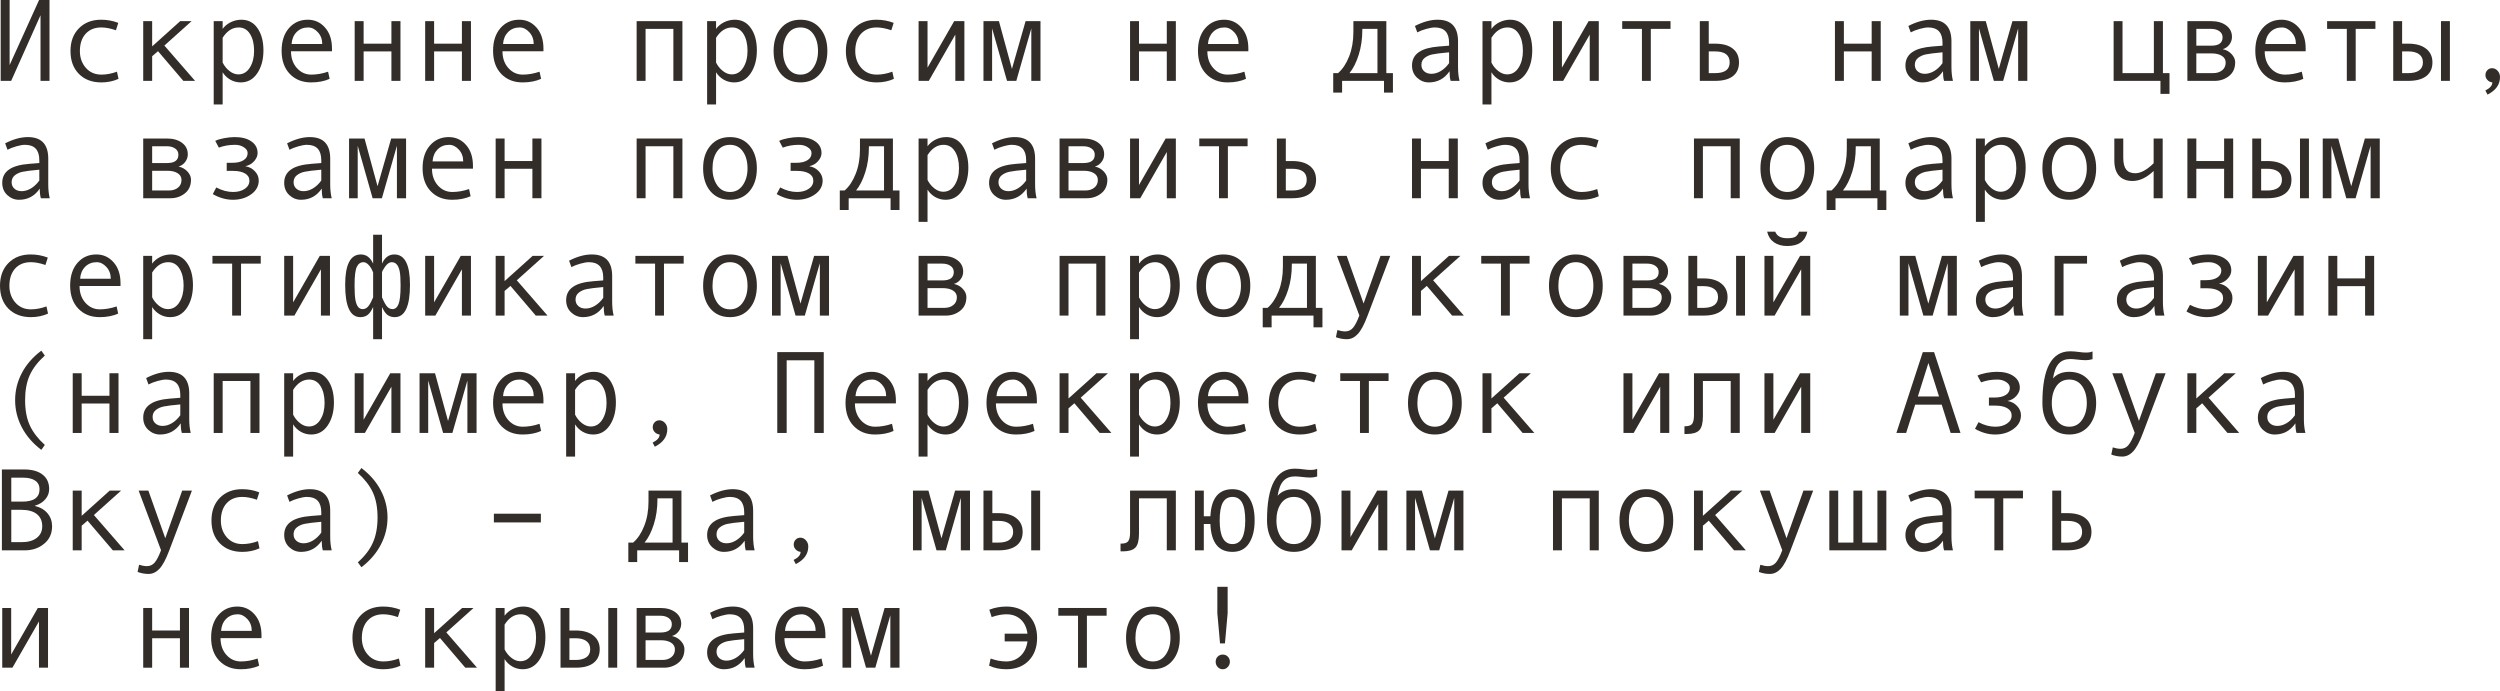 <?xml version="1.0" encoding="UTF-8"?> <svg xmlns="http://www.w3.org/2000/svg" viewBox="0 0 255.609 70.682" fill="none"><path d="M5.062 8.268H4.143V1.559L1.143 8.268H0.07V0H0.984V6.65L3.996 0H5.062V8.268Z" fill="#322D29"></path><path d="M12.117 8.062C11.586 8.305 11.002 8.426 10.365 8.426C9.404 8.426 8.637 8.135 8.062 7.553C7.492 6.967 7.207 6.189 7.207 5.221C7.207 4.252 7.494 3.477 8.068 2.895C8.646 2.309 9.404 2.016 10.342 2.016C10.955 2.016 11.539 2.123 12.094 2.338L11.854 3.094C11.299 2.902 10.799 2.807 10.354 2.807C9.682 2.807 9.148 3.023 8.754 3.457C8.363 3.891 8.168 4.479 8.168 5.221C8.168 5.9 8.371 6.473 8.777 6.938C9.184 7.398 9.713 7.629 10.365 7.629C10.881 7.629 11.412 7.529 11.959 7.33L12.117 8.062Z" fill="#322D29"></path><path d="M19.945 8.268H18.744L16.154 5.232L15.557 5.748V8.268H14.643V2.162H15.557V4.74L18.422 2.162H19.588L16.805 4.658L19.945 8.268Z" fill="#322D29"></path><path d="M22.764 2.953C22.967 2.672 23.24 2.445 23.584 2.273C23.932 2.102 24.297 2.016 24.68 2.016C25.383 2.016 25.933 2.307 26.332 2.889C26.734 3.467 26.935 4.221 26.935 5.15C26.935 6.088 26.725 6.869 26.303 7.494C25.885 8.115 25.32 8.426 24.609 8.426C24.23 8.426 23.875 8.332 23.543 8.145C23.215 7.953 22.955 7.701 22.764 7.389V10.682H21.85V2.162H22.764V2.953ZM22.764 3.861V6.398C22.936 6.742 23.168 7.029 23.461 7.26C23.754 7.49 24.057 7.605 24.369 7.605C24.861 7.605 25.252 7.375 25.541 6.914C25.834 6.453 25.98 5.881 25.98 5.197C25.98 4.494 25.842 3.92 25.564 3.475C25.287 3.029 24.9 2.807 24.404 2.807C23.76 2.807 23.213 3.158 22.764 3.861Z" fill="#322D29"></path><path d="M33.943 5.244H29.754C29.754 5.936 29.953 6.506 30.352 6.955C30.754 7.404 31.246 7.629 31.828 7.629C32.383 7.629 32.955 7.529 33.545 7.33L33.703 8.062C33.164 8.305 32.535 8.426 31.816 8.426C30.91 8.426 30.18 8.135 29.625 7.553C29.07 6.971 28.793 6.186 28.793 5.197C28.793 4.229 29.041 3.457 29.537 2.883C30.037 2.305 30.682 2.016 31.471 2.016C32.174 2.016 32.762 2.283 33.234 2.818C33.707 3.354 33.943 4.066 33.943 4.957V5.244ZM32.947 4.5C32.947 4.023 32.799 3.623 32.502 3.299C32.205 2.971 31.873 2.807 31.506 2.807C31.033 2.807 30.641 2.963 30.328 3.275C30.019 3.588 29.848 3.996 29.813 4.5H32.947Z" fill="#322D29"></path><path d="M40.945 8.268H40.019V5.256H37.178V8.268H36.264V2.162H37.178V4.465H40.019V2.162H40.945V8.268Z" fill="#322D29"></path><path d="M48.152 8.268H47.227V5.256H44.385V8.268H43.471V2.162H44.385V4.465H47.227V2.162H48.152V8.268Z" fill="#322D29"></path><path d="M55.564 5.244H51.375C51.375 5.936 51.574 6.506 51.973 6.955C52.375 7.404 52.867 7.629 53.449 7.629C54.004 7.629 54.576 7.529 55.166 7.33L55.324 8.062C54.785 8.305 54.156 8.426 53.438 8.426C52.531 8.426 51.801 8.135 51.246 7.553C50.691 6.971 50.414 6.186 50.414 5.197C50.414 4.229 50.662 3.457 51.158 2.883C51.658 2.305 52.303 2.016 53.092 2.016C53.795 2.016 54.383 2.283 54.856 2.818C55.328 3.354 55.564 4.066 55.564 4.957V5.244ZM54.568 4.5C54.568 4.023 54.42 3.623 54.123 3.299C53.826 2.971 53.494 2.807 53.127 2.807C52.654 2.807 52.262 2.963 51.949 3.275C51.641 3.588 51.469 3.996 51.434 4.5H54.568Z" fill="#322D29"></path><path d="M69.773 8.268H68.848V2.953H66.006V8.268H65.092V2.162H69.773V8.268Z" fill="#322D29"></path><path d="M73.213 2.953C73.416 2.672 73.689 2.445 74.033 2.273C74.381 2.102 74.746 2.016 75.129 2.016C75.832 2.016 76.383 2.307 76.781 2.889C77.184 3.467 77.385 4.221 77.385 5.15C77.385 6.088 77.174 6.869 76.752 7.494C76.334 8.115 75.77 8.426 75.059 8.426C74.68 8.426 74.324 8.332 73.992 8.145C73.664 7.953 73.404 7.701 73.213 7.389V10.682H72.299V2.162H73.213V2.953ZM73.213 3.861V6.398C73.385 6.742 73.617 7.029 73.91 7.26C74.203 7.49 74.506 7.605 74.818 7.605C75.311 7.605 75.701 7.375 75.99 6.914C76.283 6.453 76.43 5.881 76.43 5.197C76.43 4.494 76.291 3.92 76.014 3.475C75.736 3.029 75.35 2.807 74.854 2.807C74.209 2.807 73.662 3.158 73.213 3.861Z" fill="#322D29"></path><path d="M81.844 2.016C82.684 2.016 83.352 2.309 83.848 2.895C84.344 3.48 84.592 4.252 84.592 5.209C84.592 6.174 84.344 6.951 83.848 7.541C83.352 8.131 82.684 8.426 81.844 8.426C81 8.426 80.33 8.133 79.834 7.547C79.342 6.957 79.096 6.178 79.096 5.209C79.096 4.248 79.344 3.477 79.84 2.895C80.336 2.309 81.004 2.016 81.844 2.016ZM81.844 7.629C82.398 7.629 82.836 7.395 83.156 6.926C83.477 6.457 83.637 5.889 83.637 5.221C83.637 4.518 83.479 3.939 83.162 3.486C82.846 3.033 82.406 2.807 81.844 2.807C81.277 2.807 80.838 3.031 80.525 3.48C80.213 3.926 80.057 4.506 80.057 5.221C80.057 5.9 80.215 6.473 80.531 6.938C80.848 7.398 81.285 7.629 81.844 7.629Z" fill="#322D29"></path><path d="M91.394 8.062C90.863 8.305 90.279 8.426 89.643 8.426C88.682 8.426 87.914 8.135 87.34 7.553C86.77 6.967 86.484 6.189 86.484 5.221C86.484 4.252 86.772 3.477 87.346 2.895C87.924 2.309 88.682 2.016 89.619 2.016C90.232 2.016 90.816 2.123 91.371 2.338L91.131 3.094C90.576 2.902 90.076 2.807 89.631 2.807C88.959 2.807 88.426 3.023 88.031 3.457C87.641 3.891 87.445 4.479 87.445 5.221C87.445 5.9 87.649 6.473 88.055 6.938C88.461 7.398 88.99 7.629 89.643 7.629C90.158 7.629 90.689 7.529 91.236 7.33L91.394 8.062Z" fill="#322D29"></path><path d="M98.602 8.268H97.676V3.539L94.963 8.268H93.92V2.162H94.834V6.914L97.559 2.162H98.602V8.268Z" fill="#322D29"></path><path d="M106.383 8.268H105.445V2.906L103.91 8.268H102.961L101.437 2.906V8.268H100.553V2.162H102.135L103.465 7.043L104.859 2.162H106.383V8.268Z" fill="#322D29"></path><path d="M120.223 8.268H119.297V5.256H116.455V8.268H115.541V2.162H116.455V4.465H119.297V2.162H120.223V8.268Z" fill="#322D29"></path><path d="M127.635 5.244H123.445C123.445 5.936 123.644 6.506 124.043 6.955C124.445 7.404 124.938 7.629 125.519 7.629C126.074 7.629 126.647 7.529 127.236 7.33L127.394 8.062C126.855 8.305 126.227 8.426 125.508 8.426C124.601 8.426 123.871 8.135 123.316 7.553C122.762 6.971 122.484 6.186 122.484 5.197C122.484 4.229 122.732 3.457 123.228 2.883C123.728 2.305 124.373 2.016 125.162 2.016C125.865 2.016 126.453 2.283 126.926 2.818C127.398 3.354 127.635 4.066 127.635 4.957V5.244ZM126.639 4.5C126.639 4.023 126.49 3.623 126.193 3.299C125.896 2.971 125.564 2.807 125.197 2.807C124.725 2.807 124.332 2.963 124.02 3.275C123.711 3.588 123.539 3.996 123.504 4.5H126.639Z" fill="#322D29"></path><path d="M142.418 9.469H141.504V8.268H137.221V9.469H136.313V7.477H136.805C137.269 7.078 137.647 6.512 137.936 5.777C138.228 5.043 138.375 4.209 138.375 3.275V2.162H141.744V7.477H142.418V9.469ZM140.836 7.477V2.953H139.289V3.059C139.289 3.977 139.166 4.824 138.92 5.602C138.678 6.375 138.363 7 137.977 7.477H140.836Z" fill="#322D29"></path><path d="M149.227 8.268H148.318C148.244 8.021 148.207 7.693 148.207 7.283C147.687 8.045 146.98 8.426 146.086 8.426C145.633 8.426 145.232 8.266 144.885 7.945C144.541 7.621 144.369 7.205 144.369 6.697C144.369 6.396 144.43 6.131 144.551 5.9C144.672 5.67 144.85 5.477 145.084 5.32C145.318 5.16 145.603 5.035 145.939 4.945C146.275 4.852 146.674 4.787 147.135 4.752L148.16 4.67V4.377C148.16 3.33 147.672 2.807 146.695 2.807C146.465 2.807 146.172 2.857 145.817 2.959C145.465 3.057 145.162 3.174 144.908 3.311L144.668 2.654C145.5 2.229 146.274 2.016 146.988 2.016C148.379 2.016 149.074 2.752 149.074 4.225V6.85C149.074 7.381 149.125 7.854 149.227 8.268ZM148.16 6.457V5.35C147.336 5.424 146.77 5.494 146.461 5.561C146.156 5.623 145.891 5.742 145.664 5.918C145.441 6.094 145.33 6.332 145.33 6.633C145.33 6.906 145.426 7.127 145.617 7.295C145.809 7.463 146.053 7.547 146.349 7.547C146.674 7.547 146.996 7.451 147.316 7.26C147.637 7.064 147.918 6.797 148.16 6.457Z" fill="#322D29"></path><path d="M152.49 2.953C152.693 2.672 152.967 2.445 153.311 2.273C153.658 2.102 154.024 2.016 154.406 2.016C155.109 2.016 155.66 2.307 156.059 2.889C156.461 3.467 156.662 4.221 156.662 5.15C156.662 6.088 156.451 6.869 156.029 7.494C155.611 8.115 155.047 8.426 154.336 8.426C153.957 8.426 153.601 8.332 153.269 8.145C152.941 7.953 152.682 7.701 152.49 7.389V10.682H151.576V2.162H152.49V2.953ZM152.49 3.861V6.398C152.662 6.742 152.895 7.029 153.187 7.26C153.481 7.49 153.783 7.605 154.096 7.605C154.588 7.605 154.978 7.375 155.268 6.914C155.561 6.453 155.707 5.881 155.707 5.197C155.707 4.494 155.568 3.92 155.291 3.475C155.014 3.029 154.627 2.807 154.131 2.807C153.486 2.807 152.939 3.158 152.49 3.861Z" fill="#322D29"></path><path d="M163.465 8.268H162.539V3.539L159.826 8.268H158.783V2.162H159.697V6.914L162.422 2.162H163.465V8.268Z" fill="#322D29"></path><path d="M170.801 2.953H168.785V8.268H167.877V2.953H165.861V2.162H170.801V2.953Z" fill="#322D29"></path><path d="M174.709 4.465H175.348C176.137 4.465 176.742 4.633 177.164 4.969C177.59 5.301 177.803 5.771 177.803 6.381C177.803 6.994 177.594 7.463 177.176 7.787C176.762 8.107 176.156 8.268 175.359 8.268H173.795V2.162H174.709V4.465ZM174.709 7.477H175.348C176.348 7.477 176.848 7.111 176.848 6.381C176.848 5.631 176.348 5.256 175.348 5.256H174.709V7.477Z" fill="#322D29"></path><path d="M192.293 8.268H191.367V5.256H188.525V8.268H187.611V2.162H188.525V4.465H191.367V2.162H192.293V8.268Z" fill="#322D29"></path><path d="M199.676 8.268H198.768C198.693 8.021 198.656 7.693 198.656 7.283C198.137 8.045 197.43 8.426 196.535 8.426C196.082 8.426 195.682 8.266 195.334 7.945C194.99 7.621 194.818 7.205 194.818 6.697C194.818 6.396 194.879 6.131 195 5.9C195.121 5.67 195.299 5.477 195.533 5.32C195.768 5.16 196.053 5.035 196.389 4.945C196.725 4.852 197.123 4.787 197.584 4.752L198.609 4.67V4.377C198.609 3.33 198.121 2.807 197.145 2.807C196.914 2.807 196.621 2.857 196.266 2.959C195.914 3.057 195.611 3.174 195.358 3.311L195.117 2.654C195.949 2.229 196.723 2.016 197.437 2.016C198.828 2.016 199.523 2.752 199.523 4.225V6.85C199.523 7.381 199.574 7.854 199.676 8.268ZM198.609 6.457V5.35C197.785 5.424 197.219 5.494 196.91 5.561C196.606 5.623 196.34 5.742 196.113 5.918C195.891 6.094 195.779 6.332 195.779 6.633C195.779 6.906 195.875 7.127 196.066 7.295C196.258 7.463 196.502 7.547 196.799 7.547C197.123 7.547 197.445 7.451 197.766 7.26C198.086 7.064 198.367 6.797 198.609 6.457Z" fill="#322D29"></path><path d="M207.281 8.268H206.344V2.906L204.809 8.268H203.859L202.336 2.906V8.268H201.451V2.162H203.033L204.363 7.043L205.758 2.162H207.281V8.268Z" fill="#322D29"></path><path d="M221.818 9.598H220.892V8.268H216.105V2.162H217.014V7.477H220.219V2.162H221.145V7.477H221.818V9.598Z" fill="#322D29"></path><path d="M227.256 5.027C227.623 5.105 227.928 5.275 228.17 5.537C228.412 5.799 228.533 6.076 228.533 6.369C228.533 6.975 228.322 7.443 227.9 7.775C227.482 8.104 226.996 8.268 226.441 8.268H223.646V2.162H226.072C226.709 2.162 227.223 2.309 227.613 2.602C228.008 2.895 228.205 3.287 228.205 3.779C228.205 4.072 228.113 4.336 227.93 4.57C227.746 4.805 227.522 4.957 227.256 5.027ZM224.56 4.67H226.096C226.861 4.67 227.244 4.385 227.244 3.814C227.244 3.549 227.135 3.34 226.916 3.187C226.697 3.031 226.412 2.953 226.061 2.953H224.56V4.67ZM224.56 7.477H226.277C226.652 7.477 226.959 7.381 227.197 7.189C227.439 6.998 227.561 6.734 227.561 6.398C227.561 6.102 227.428 5.871 227.162 5.707C226.9 5.543 226.557 5.461 226.131 5.461H224.56V7.477Z" fill="#322D29"></path><path d="M235.74 5.244H231.551C231.551 5.936 231.75 6.506 232.149 6.955C232.551 7.404 233.043 7.629 233.625 7.629C234.18 7.629 234.752 7.529 235.342 7.33L235.5 8.062C234.961 8.305 234.332 8.426 233.613 8.426C232.707 8.426 231.977 8.135 231.422 7.553C230.867 6.971 230.59 6.186 230.59 5.197C230.59 4.229 230.838 3.457 231.334 2.883C231.834 2.305 232.479 2.016 233.268 2.016C233.971 2.016 234.559 2.283 235.031 2.818C235.504 3.354 235.74 4.066 235.74 4.957V5.244ZM234.744 4.5C234.744 4.023 234.596 3.623 234.299 3.299C234.002 2.971 233.67 2.807 233.303 2.807C232.83 2.807 232.438 2.963 232.125 3.275C231.816 3.588 231.645 3.996 231.609 4.5H234.744Z" fill="#322D29"></path><path d="M242.871 2.953H240.855V8.268H239.947V2.953H237.932V2.162H242.871V2.953Z" fill="#322D29"></path><path d="M250.487 8.268H249.574V2.162H250.487V8.268ZM245.602 4.465H246.24C247.018 4.465 247.621 4.637 248.051 4.98C248.484 5.32 248.701 5.787 248.701 6.381C248.701 6.986 248.49 7.453 248.068 7.781C247.647 8.105 247.041 8.268 246.252 8.268H244.693V2.162H245.602V4.465ZM245.602 7.477H246.24C246.709 7.477 247.074 7.385 247.336 7.201C247.598 7.014 247.728 6.74 247.728 6.381C247.728 6.014 247.596 5.734 247.33 5.543C247.068 5.352 246.705 5.256 246.24 5.256H245.602V7.477Z" fill="#322D29"></path><path d="M254.825 8.426C254.62 8.402 254.453 8.318 254.32 8.174C254.188 8.029 254.12 7.865 254.12 7.682C254.12 7.482 254.185 7.314 254.315 7.178C254.443 7.041 254.605 6.973 254.8 6.973C255.02 6.973 255.21 7.062 255.37 7.242C255.529 7.418 255.609 7.631 255.609 7.881C255.609 8.646 255.185 9.244 254.333 9.674L254.11 9.252C254.585 9.018 254.825 8.742 254.825 8.426Z" fill="#322D29"></path><path d="M5.086 20.268H4.178C4.104 20.021 4.066 19.693 4.066 19.283C3.547 20.045 2.84 20.426 1.945 20.426C1.492 20.426 1.092 20.266 0.744 19.945C0.4 19.621 0.229 19.205 0.229 18.697C0.229 18.396 0.289 18.131 0.41 17.9C0.531 17.67 0.709 17.477 0.943 17.32C1.178 17.16 1.463 17.035 1.799 16.945C2.135 16.852 2.533 16.787 2.994 16.752L4.02 16.67V16.377C4.02 15.33 3.531 14.807 2.555 14.807C2.324 14.807 2.031 14.857 1.676 14.959C1.324 15.057 1.021 15.174 0.768 15.311L0.527 14.654C1.359 14.229 2.133 14.016 2.848 14.016C4.238 14.016 4.934 14.752 4.934 16.225V18.85C4.934 19.381 4.984 19.854 5.086 20.268ZM4.02 18.457V17.35C3.195 17.424 2.629 17.494 2.32 17.561C2.016 17.623 1.75 17.742 1.523 17.918C1.301 18.094 1.189 18.332 1.189 18.633C1.189 18.906 1.285 19.127 1.477 19.295C1.668 19.463 1.912 19.547 2.209 19.547C2.533 19.547 2.855 19.451 3.176 19.26C3.496 19.064 3.777 18.797 4.02 18.457Z" fill="#322D29"></path><path d="M18.252 17.027C18.619 17.105 18.924 17.275 19.166 17.537C19.408 17.799 19.529 18.076 19.529 18.369C19.529 18.975 19.318 19.443 18.896 19.775C18.479 20.104 17.992 20.268 17.438 20.268H14.643V14.162H17.068C17.705 14.162 18.219 14.309 18.609 14.602C19.004 14.895 19.201 15.287 19.201 15.779C19.201 16.072 19.109 16.336 18.926 16.57C18.742 16.805 18.518 16.957 18.252 17.027ZM15.557 16.67H17.092C17.857 16.67 18.24 16.385 18.24 15.814C18.24 15.549 18.131 15.34 17.912 15.187C17.693 15.031 17.408 14.953 17.057 14.953H15.557V16.67ZM15.557 19.477H17.273C17.648 19.477 17.955 19.381 18.193 19.189C18.436 18.998 18.557 18.734 18.557 18.398C18.557 18.102 18.424 17.871 18.158 17.707C17.896 17.543 17.553 17.461 17.127 17.461H15.557V19.477Z" fill="#322D29"></path><path d="M25.101 17.004C25.473 17.059 25.791 17.227 26.057 17.508C26.322 17.785 26.455 18.102 26.455 18.457C26.455 19.027 26.195 19.498 25.676 19.869C25.156 20.24 24.537 20.426 23.818 20.426C23.119 20.426 22.432 20.232 21.756 19.846L22.113 19.166C22.691 19.475 23.264 19.629 23.83 19.629C24.307 19.629 24.703 19.523 25.019 19.313C25.34 19.098 25.5 18.82 25.5 18.48C25.5 18.156 25.352 17.908 25.055 17.736C24.758 17.561 24.354 17.473 23.842 17.473H23.18V16.646H23.748C24.236 16.646 24.619 16.559 24.896 16.383C25.178 16.207 25.318 15.963 25.318 15.65C25.318 15.42 25.191 15.223 24.938 15.059C24.684 14.891 24.383 14.807 24.035 14.807C23.434 14.807 22.881 14.902 22.377 15.094L22.008 14.402C22.227 14.293 22.529 14.201 22.916 14.127C23.303 14.053 23.664 14.016 24 14.016C24.719 14.016 25.287 14.164 25.705 14.461C26.127 14.754 26.338 15.15 26.338 15.65C26.338 15.936 26.221 16.211 25.986 16.477C25.756 16.738 25.461 16.91 25.101 16.992V17.004Z" fill="#322D29"></path><path d="M33.914 20.268H33.006C32.932 20.021 32.895 19.693 32.895 19.283C32.375 20.045 31.668 20.426 30.773 20.426C30.32 20.426 29.92 20.266 29.572 19.945C29.228 19.621 29.057 19.205 29.057 18.697C29.057 18.396 29.117 18.131 29.238 17.9C29.359 17.67 29.537 17.477 29.771 17.32C30.006 17.16 30.291 17.035 30.627 16.945C30.963 16.852 31.361 16.787 31.822 16.752L32.848 16.67V16.377C32.848 15.33 32.359 14.807 31.383 14.807C31.152 14.807 30.859 14.857 30.504 14.959C30.152 15.057 29.85 15.174 29.596 15.311L29.355 14.654C30.187 14.229 30.961 14.016 31.676 14.016C33.066 14.016 33.762 14.752 33.762 16.225V18.85C33.762 19.381 33.812 19.854 33.914 20.268ZM32.848 18.457V17.35C32.023 17.424 31.457 17.494 31.148 17.561C30.844 17.623 30.578 17.742 30.352 17.918C30.129 18.094 30.017 18.332 30.017 18.633C30.017 18.906 30.113 19.127 30.305 19.295C30.496 19.463 30.74 19.547 31.037 19.547C31.361 19.547 31.684 19.451 32.004 19.26C32.324 19.064 32.606 18.797 32.848 18.457Z" fill="#322D29"></path><path d="M41.519 20.268H40.582V14.906L39.047 20.268H38.098L36.574 14.906V20.268H35.689V14.162H37.271L38.602 19.043L39.996 14.162H41.519V20.268Z" fill="#322D29"></path><path d="M48.357 17.244H44.168C44.168 17.936 44.367 18.506 44.766 18.955C45.168 19.404 45.66 19.629 46.242 19.629C46.797 19.629 47.369 19.529 47.959 19.33L48.117 20.063C47.578 20.305 46.949 20.426 46.231 20.426C45.324 20.426 44.594 20.135 44.039 19.553C43.484 18.971 43.207 18.186 43.207 17.197C43.207 16.229 43.455 15.457 43.951 14.883C44.451 14.305 45.096 14.016 45.885 14.016C46.588 14.016 47.176 14.283 47.649 14.818C48.121 15.354 48.357 16.066 48.357 16.957V17.244ZM47.361 16.5C47.361 16.023 47.213 15.623 46.916 15.299C46.619 14.971 46.287 14.807 45.92 14.807C45.447 14.807 45.055 14.963 44.742 15.275C44.434 15.588 44.262 15.996 44.227 16.5H47.361Z" fill="#322D29"></path><path d="M55.359 20.268H54.434V17.256H51.592V20.268H50.678V14.162H51.592V16.465H54.434V14.162H55.359V20.268Z" fill="#322D29"></path><path d="M69.773 20.268H68.848V14.953H66.006V20.268H65.092V14.162H69.773V20.268Z" fill="#322D29"></path><path d="M74.637 14.016C75.476 14.016 76.145 14.309 76.641 14.895C77.137 15.48 77.385 16.252 77.385 17.209C77.385 18.174 77.137 18.951 76.641 19.541C76.145 20.131 75.476 20.426 74.637 20.426C73.793 20.426 73.123 20.133 72.627 19.547C72.135 18.957 71.889 18.178 71.889 17.209C71.889 16.248 72.137 15.477 72.633 14.895C73.129 14.309 73.797 14.016 74.637 14.016ZM74.637 19.629C75.191 19.629 75.629 19.395 75.949 18.926C76.27 18.457 76.43 17.889 76.43 17.221C76.43 16.518 76.272 15.939 75.955 15.486C75.639 15.033 75.199 14.807 74.637 14.807C74.07 14.807 73.631 15.031 73.318 15.48C73.006 15.926 72.85 16.506 72.85 17.221C72.85 17.9 73.008 18.473 73.324 18.938C73.641 19.398 74.078 19.629 74.637 19.629Z" fill="#322D29"></path><path d="M82.758 17.004C83.129 17.059 83.447 17.227 83.713 17.508C83.979 17.785 84.111 18.102 84.111 18.457C84.111 19.027 83.852 19.498 83.332 19.869C82.812 20.24 82.193 20.426 81.475 20.426C80.775 20.426 80.088 20.232 79.412 19.846L79.77 19.166C80.348 19.475 80.92 19.629 81.486 19.629C81.963 19.629 82.359 19.523 82.676 19.313C82.996 19.098 83.156 18.82 83.156 18.48C83.156 18.156 83.008 17.908 82.711 17.736C82.414 17.561 82.01 17.473 81.498 17.473H80.836V16.646H81.404C81.893 16.646 82.275 16.559 82.553 16.383C82.834 16.207 82.975 15.963 82.975 15.65C82.975 15.42 82.848 15.223 82.594 15.059C82.34 14.891 82.039 14.807 81.691 14.807C81.09 14.807 80.537 14.902 80.033 15.094L79.664 14.402C79.883 14.293 80.186 14.201 80.572 14.127C80.959 14.053 81.32 14.016 81.656 14.016C82.375 14.016 82.943 14.164 83.361 14.461C83.783 14.754 83.994 15.15 83.994 15.65C83.994 15.936 83.877 16.211 83.642 16.477C83.412 16.738 83.117 16.91 82.758 16.992V17.004Z" fill="#322D29"></path><path d="M91.969 21.469H91.055V20.268H86.772V21.469H85.863V19.477H86.355C86.82 19.078 87.197 18.512 87.486 17.777C87.779 17.043 87.926 16.209 87.926 15.275V14.162H91.295V19.477H91.969V21.469ZM90.387 19.477V14.953H88.84V15.059C88.84 15.977 88.717 16.824 88.471 17.602C88.228 18.375 87.914 19 87.527 19.477H90.387Z" fill="#322D29"></path><path d="M94.834 14.953C95.037 14.672 95.311 14.445 95.654 14.273C96.002 14.102 96.367 14.016 96.75 14.016C97.453 14.016 98.004 14.307 98.402 14.889C98.805 15.467 99.006 16.221 99.006 17.15C99.006 18.088 98.795 18.869 98.373 19.494C97.955 20.115 97.391 20.426 96.68 20.426C96.301 20.426 95.945 20.332 95.613 20.145C95.285 19.953 95.025 19.701 94.834 19.389V22.682H93.92V14.162H94.834V14.953ZM94.834 15.861V18.398C95.006 18.742 95.238 19.029 95.531 19.26C95.824 19.49 96.127 19.605 96.439 19.605C96.932 19.605 97.322 19.375 97.611 18.914C97.904 18.453 98.051 17.881 98.051 17.197C98.051 16.494 97.912 15.92 97.635 15.475C97.357 15.029 96.971 14.807 96.475 14.807C95.83 14.807 95.283 15.158 94.834 15.861Z" fill="#322D29"></path><path d="M105.984 20.268H105.076C105.002 20.021 104.965 19.693 104.965 19.283C104.445 20.045 103.738 20.426 102.844 20.426C102.391 20.426 101.99 20.266 101.643 19.945C101.299 19.621 101.127 19.205 101.127 18.697C101.127 18.396 101.188 18.131 101.309 17.9C101.43 17.67 101.607 17.477 101.842 17.32C102.076 17.16 102.361 17.035 102.697 16.945C103.033 16.852 103.432 16.787 103.893 16.752L104.918 16.67V16.377C104.918 15.33 104.43 14.807 103.453 14.807C103.223 14.807 102.93 14.857 102.574 14.959C102.223 15.057 101.92 15.174 101.666 15.311L101.426 14.654C102.258 14.229 103.031 14.016 103.746 14.016C105.137 14.016 105.832 14.752 105.832 16.225V18.85C105.832 19.381 105.883 19.854 105.984 20.268ZM104.918 18.457V17.35C104.094 17.424 103.527 17.494 103.219 17.561C102.914 17.623 102.649 17.742 102.422 17.918C102.199 18.094 102.088 18.332 102.088 18.633C102.088 18.906 102.184 19.127 102.375 19.295C102.566 19.463 102.81 19.547 103.108 19.547C103.432 19.547 103.754 19.451 104.074 19.26C104.395 19.064 104.676 18.797 104.918 18.457Z" fill="#322D29"></path><path d="M111.943 17.027C112.31 17.105 112.615 17.275 112.857 17.537C113.1 17.799 113.221 18.076 113.221 18.369C113.221 18.975 113.01 19.443 112.588 19.775C112.17 20.104 111.684 20.268 111.129 20.268H108.334V14.162H110.76C111.396 14.162 111.91 14.309 112.301 14.602C112.695 14.895 112.893 15.287 112.893 15.779C112.893 16.072 112.801 16.336 112.617 16.57C112.434 16.805 112.209 16.957 111.943 17.027ZM109.248 16.67H110.783C111.549 16.67 111.932 16.385 111.932 15.814C111.932 15.549 111.822 15.34 111.604 15.187C111.385 15.031 111.1 14.953 110.748 14.953H109.248V16.67ZM109.248 19.477H110.965C111.34 19.477 111.647 19.381 111.885 19.189C112.127 18.998 112.248 18.734 112.248 18.398C112.248 18.102 112.115 17.871 111.85 17.707C111.588 17.543 111.244 17.461 110.818 17.461H109.248V19.477Z" fill="#322D29"></path><path d="M120.223 20.268H119.297V15.539L116.584 20.268H115.541V14.162H116.455V18.914L119.18 14.162H120.223V20.268Z" fill="#322D29"></path><path d="M127.559 14.953H125.543V20.268H124.635V14.953H122.619V14.162H127.559V14.953Z" fill="#322D29"></path><path d="M131.467 16.465H132.106C132.895 16.465 133.5 16.633 133.922 16.969C134.348 17.301 134.56 17.771 134.56 18.381C134.56 18.994 134.352 19.463 133.934 19.787C133.52 20.107 132.914 20.268 132.117 20.268H130.553V14.162H131.467V16.465ZM131.467 19.477H132.106C133.106 19.477 133.605 19.111 133.605 18.381C133.605 17.631 133.106 17.256 132.106 17.256H131.467V19.477Z" fill="#322D29"></path><path d="M149.051 20.268H148.125V17.256H145.283V20.268H144.369V14.162H145.283V16.465H148.125V14.162H149.051V20.268Z" fill="#322D29"></path><path d="M156.434 20.268H155.525C155.451 20.021 155.414 19.693 155.414 19.283C154.895 20.045 154.187 20.426 153.293 20.426C152.84 20.426 152.439 20.266 152.092 19.945C151.748 19.621 151.576 19.205 151.576 18.697C151.576 18.396 151.637 18.131 151.758 17.9C151.879 17.67 152.057 17.477 152.291 17.32C152.525 17.16 152.81 17.035 153.146 16.945C153.482 16.852 153.881 16.787 154.342 16.752L155.367 16.67V16.377C155.367 15.33 154.879 14.807 153.902 14.807C153.672 14.807 153.379 14.857 153.023 14.959C152.672 15.057 152.369 15.174 152.115 15.311L151.875 14.654C152.707 14.229 153.481 14.016 154.195 14.016C155.586 14.016 156.281 14.752 156.281 16.225V18.85C156.281 19.381 156.332 19.854 156.434 20.268ZM155.367 18.457V17.35C154.543 17.424 153.977 17.494 153.668 17.561C153.363 17.623 153.098 17.742 152.871 17.918C152.649 18.094 152.537 18.332 152.537 18.633C152.537 18.906 152.633 19.127 152.824 19.295C153.016 19.463 153.26 19.547 153.557 19.547C153.881 19.547 154.203 19.451 154.523 19.26C154.844 19.064 155.125 18.797 155.367 18.457Z" fill="#322D29"></path><path d="M163.465 20.063C162.934 20.305 162.35 20.426 161.713 20.426C160.752 20.426 159.984 20.135 159.41 19.553C158.84 18.967 158.555 18.189 158.555 17.221C158.555 16.252 158.842 15.477 159.416 14.895C159.994 14.309 160.752 14.016 161.69 14.016C162.303 14.016 162.887 14.123 163.441 14.338L163.201 15.094C162.647 14.902 162.147 14.807 161.701 14.807C161.029 14.807 160.496 15.023 160.102 15.457C159.711 15.891 159.516 16.479 159.516 17.221C159.516 17.9 159.719 18.473 160.125 18.938C160.531 19.398 161.061 19.629 161.713 19.629C162.228 19.629 162.76 19.529 163.307 19.33L163.465 20.063Z" fill="#322D29"></path><path d="M177.879 20.268H176.953V14.953H174.111V20.268H173.197V14.162H177.879V20.268Z" fill="#322D29"></path><path d="M182.742 14.016C183.582 14.016 184.25 14.309 184.746 14.895C185.242 15.48 185.49 16.252 185.49 17.209C185.49 18.174 185.242 18.951 184.746 19.541C184.25 20.131 183.582 20.426 182.742 20.426C181.898 20.426 181.229 20.133 180.732 19.547C180.24 18.957 179.994 18.178 179.994 17.209C179.994 16.248 180.242 15.477 180.738 14.895C181.234 14.309 181.902 14.016 182.742 14.016ZM182.742 19.629C183.297 19.629 183.734 19.395 184.055 18.926C184.375 18.457 184.535 17.889 184.535 17.221C184.535 16.518 184.377 15.939 184.06 15.486C183.744 15.033 183.305 14.807 182.742 14.807C182.176 14.807 181.736 15.031 181.424 15.48C181.111 15.926 180.955 16.506 180.955 17.221C180.955 17.9 181.113 18.473 181.43 18.938C181.746 19.398 182.184 19.629 182.742 19.629Z" fill="#322D29"></path><path d="M192.867 21.469H191.953V20.268H187.67V21.469H186.762V19.477H187.254C187.719 19.078 188.096 18.512 188.385 17.777C188.678 17.043 188.824 16.209 188.824 15.275V14.162H192.193V19.477H192.867V21.469ZM191.285 19.477V14.953H189.738V15.059C189.738 15.977 189.615 16.824 189.369 17.602C189.127 18.375 188.813 19 188.426 19.477H191.285Z" fill="#322D29"></path><path d="M199.676 20.268H198.768C198.693 20.021 198.656 19.693 198.656 19.283C198.137 20.045 197.43 20.426 196.535 20.426C196.082 20.426 195.682 20.266 195.334 19.945C194.99 19.621 194.818 19.205 194.818 18.697C194.818 18.396 194.879 18.131 195 17.9C195.121 17.67 195.299 17.477 195.533 17.32C195.768 17.16 196.053 17.035 196.389 16.945C196.725 16.852 197.123 16.787 197.584 16.752L198.609 16.67V16.377C198.609 15.33 198.121 14.807 197.145 14.807C196.914 14.807 196.621 14.857 196.266 14.959C195.914 15.057 195.611 15.174 195.358 15.311L195.117 14.654C195.949 14.229 196.723 14.016 197.437 14.016C198.828 14.016 199.523 14.752 199.523 16.225V18.85C199.523 19.381 199.574 19.854 199.676 20.268ZM198.609 18.457V17.35C197.785 17.424 197.219 17.494 196.91 17.561C196.606 17.623 196.34 17.742 196.113 17.918C195.891 18.094 195.779 18.332 195.779 18.633C195.779 18.906 195.875 19.127 196.066 19.295C196.258 19.463 196.502 19.547 196.799 19.547C197.123 19.547 197.445 19.451 197.766 19.26C198.086 19.064 198.367 18.797 198.609 18.457Z" fill="#322D29"></path><path d="M202.939 14.953C203.142 14.672 203.416 14.445 203.76 14.273C204.107 14.102 204.473 14.016 204.856 14.016C205.559 14.016 206.109 14.307 206.508 14.889C206.91 15.467 207.111 16.221 207.111 17.15C207.111 18.088 206.9 18.869 206.478 19.494C206.061 20.115 205.496 20.426 204.785 20.426C204.406 20.426 204.051 20.332 203.719 20.145C203.391 19.953 203.131 19.701 202.939 19.389V22.682H202.025V14.162H202.939V14.953ZM202.939 15.861V18.398C203.111 18.742 203.344 19.029 203.637 19.26C203.93 19.49 204.232 19.605 204.545 19.605C205.037 19.605 205.428 19.375 205.717 18.914C206.01 18.453 206.156 17.881 206.156 17.197C206.156 16.494 206.018 15.92 205.74 15.475C205.463 15.029 205.076 14.807 204.58 14.807C203.936 14.807 203.389 15.158 202.939 15.861Z" fill="#322D29"></path><path d="M211.57 14.016C212.41 14.016 213.078 14.309 213.574 14.895C214.07 15.48 214.318 16.252 214.318 17.209C214.318 18.174 214.07 18.951 213.574 19.541C213.078 20.131 212.41 20.426 211.57 20.426C210.727 20.426 210.057 20.133 209.56 19.547C209.068 18.957 208.822 18.178 208.822 17.209C208.822 16.248 209.07 15.477 209.566 14.895C210.062 14.309 210.731 14.016 211.57 14.016ZM211.57 19.629C212.125 19.629 212.563 19.395 212.883 18.926C213.203 18.457 213.363 17.889 213.363 17.221C213.363 16.518 213.205 15.939 212.889 15.486C212.572 15.033 212.133 14.807 211.57 14.807C211.004 14.807 210.564 15.031 210.252 15.48C209.94 15.926 209.783 16.506 209.783 17.221C209.783 17.9 209.941 18.473 210.258 18.938C210.574 19.398 211.012 19.629 211.57 19.629Z" fill="#322D29"></path><path d="M221.121 20.268H220.195V17.484C219.473 18.164 218.756 18.504 218.045 18.504C217.439 18.504 216.977 18.326 216.656 17.971C216.336 17.611 216.176 17.09 216.176 16.406V14.162H217.09V16.137C217.09 16.68 217.19 17.078 217.389 17.332C217.588 17.586 217.9 17.713 218.326 17.713C218.877 17.713 219.5 17.373 220.195 16.693V14.162H221.121V20.268Z" fill="#322D29"></path><path d="M228.328 20.268H227.402V17.256H224.56V20.268H223.646V14.162H224.56V16.465H227.402V14.162H228.328V20.268Z" fill="#322D29"></path><path d="M236.074 20.268H235.16V14.162H236.074V20.268ZM231.188 16.465H231.826C232.604 16.465 233.207 16.637 233.637 16.98C234.07 17.32 234.287 17.787 234.287 18.381C234.287 18.986 234.076 19.453 233.654 19.781C233.232 20.105 232.627 20.268 231.838 20.268H230.279V14.162H231.188V16.465ZM231.188 19.477H231.826C232.295 19.477 232.66 19.385 232.922 19.201C233.184 19.014 233.314 18.74 233.314 18.381C233.314 18.014 233.182 17.734 232.916 17.543C232.654 17.352 232.291 17.256 231.826 17.256H231.188V19.477Z" fill="#322D29"></path><path d="M243.316 20.268H242.379V14.906L240.844 20.268H239.895L238.371 14.906V20.268H237.486V14.162H239.068L240.398 19.043L241.793 14.162H243.316V20.268Z" fill="#322D29"></path><path d="M4.91 32.063C4.379 32.305 3.795 32.426 3.158 32.426C2.197 32.426 1.43 32.135 0.855 31.553C0.285 30.967 0 30.189 0 29.221C0 28.252 0.287 27.477 0.861 26.894C1.439 26.309 2.197 26.016 3.135 26.016C3.748 26.016 4.332 26.123 4.887 26.338L4.646 27.094C4.092 26.902 3.592 26.807 3.146 26.807C2.475 26.807 1.941 27.023 1.547 27.457C1.156 27.891 0.961 28.479 0.961 29.221C0.961 29.9 1.164 30.473 1.57 30.937C1.977 31.398 2.506 31.629 3.158 31.629C3.674 31.629 4.205 31.529 4.752 31.33L4.91 32.063Z" fill="#322D29"></path><path d="M12.322 29.244H8.133C8.133 29.936 8.332 30.506 8.73 30.955C9.133 31.404 9.625 31.629 10.207 31.629C10.762 31.629 11.334 31.529 11.924 31.33L12.082 32.063C11.543 32.305 10.914 32.426 10.195 32.426C9.289 32.426 8.559 32.135 8.004 31.553C7.449 30.971 7.172 30.186 7.172 29.197C7.172 28.228 7.42 27.457 7.916 26.883C8.416 26.305 9.061 26.016 9.85 26.016C10.553 26.016 11.141 26.283 11.613 26.818C12.086 27.353 12.322 28.066 12.322 28.957V29.244ZM11.326 28.5C11.326 28.023 11.178 27.623 10.881 27.299C10.584 26.971 10.252 26.807 9.885 26.807C9.412 26.807 9.02 26.963 8.707 27.275C8.398 27.588 8.227 27.996 8.191 28.5H11.326Z" fill="#322D29"></path><path d="M15.557 26.953C15.76 26.672 16.033 26.445 16.377 26.274C16.725 26.102 17.09 26.016 17.473 26.016C18.176 26.016 18.727 26.307 19.125 26.889C19.527 27.467 19.729 28.221 19.729 29.15C19.729 30.088 19.518 30.869 19.096 31.494C18.678 32.115 18.113 32.426 17.402 32.426C17.023 32.426 16.668 32.332 16.336 32.145C16.008 31.953 15.748 31.701 15.557 31.389V34.682H14.643V26.162H15.557V26.953ZM15.557 27.861V30.399C15.729 30.742 15.961 31.029 16.254 31.26C16.547 31.49 16.85 31.605 17.162 31.605C17.654 31.605 18.045 31.375 18.334 30.914C18.627 30.453 18.773 29.881 18.773 29.197C18.773 28.494 18.635 27.92 18.357 27.475C18.08 27.029 17.693 26.807 17.197 26.807C16.553 26.807 16.006 27.158 15.557 27.861Z" fill="#322D29"></path><path d="M26.66 26.953H24.645V32.267H23.736V26.953H21.721V26.162H26.66V26.953Z" fill="#322D29"></path><path d="M33.738 32.267H32.812V27.539L30.1 32.267H29.057V26.162H29.971V30.914L32.695 26.162H33.738V32.267Z" fill="#322D29"></path><path d="M39.059 26.953C39.34 26.328 39.76 26.016 40.318 26.016C41.385 26.016 41.918 27.051 41.918 29.121C41.918 31.324 41.4 32.426 40.365 32.426C40.072 32.426 39.824 32.351 39.621 32.203C39.422 32.055 39.234 31.783 39.059 31.389V34.682H38.151V31.389C37.971 31.783 37.781 32.055 37.582 32.203C37.383 32.351 37.135 32.426 36.838 32.426C35.807 32.426 35.291 31.324 35.291 29.121C35.291 27.051 35.824 26.016 36.891 26.016C37.449 26.016 37.869 26.328 38.151 26.953V24H39.059V26.953ZM38.151 30.399V27.861C38.025 27.533 37.873 27.275 37.693 27.088C37.514 26.9 37.338 26.807 37.166 26.807C36.861 26.807 36.633 26.967 36.48 27.287C36.328 27.607 36.252 28.236 36.252 29.174C36.252 29.846 36.281 30.344 36.34 30.668C36.402 30.992 36.494 31.231 36.615 31.383C36.736 31.531 36.891 31.605 37.078 31.605C37.242 31.605 37.391 31.553 37.523 31.447C37.66 31.338 37.799 31.143 37.939 30.861C38.08 30.576 38.151 30.422 38.151 30.399ZM39.059 30.399C39.273 30.906 39.459 31.234 39.615 31.383C39.771 31.531 39.942 31.605 40.125 31.605C40.402 31.605 40.609 31.435 40.746 31.096C40.887 30.756 40.957 30.115 40.957 29.174C40.957 28.498 40.924 28.008 40.858 27.703C40.791 27.394 40.689 27.168 40.553 27.023C40.42 26.879 40.25 26.807 40.043 26.807C39.813 26.807 39.59 26.959 39.375 27.264C39.164 27.564 39.059 27.764 39.059 27.861V30.399Z" fill="#322D29"></path><path d="M48.152 32.267H47.227V27.539L44.514 32.267H43.471V26.162H44.385V30.914L47.109 26.162H48.152V32.267Z" fill="#322D29"></path><path d="M55.98 32.267H54.779L52.19 29.232L51.592 29.748V32.267H50.678V26.162H51.592V28.74L54.457 26.162H55.623L52.84 28.658L55.98 32.267Z" fill="#322D29"></path><path d="M62.742 32.267H61.834C61.76 32.021 61.723 31.693 61.723 31.283C61.203 32.045 60.496 32.426 59.601 32.426C59.148 32.426 58.748 32.266 58.4 31.945C58.057 31.621 57.885 31.205 57.885 30.697C57.885 30.397 57.945 30.131 58.066 29.9C58.187 29.67 58.365 29.477 58.6 29.32C58.834 29.16 59.119 29.035 59.455 28.945C59.791 28.852 60.189 28.787 60.65 28.752L61.676 28.67V28.377C61.676 27.33 61.188 26.807 60.211 26.807C59.981 26.807 59.687 26.857 59.332 26.959C58.981 27.057 58.678 27.174 58.424 27.31L58.183 26.654C59.016 26.229 59.789 26.016 60.504 26.016C61.894 26.016 62.59 26.752 62.59 28.225V30.85C62.59 31.381 62.641 31.853 62.742 32.267ZM61.676 30.457V29.35C60.852 29.424 60.285 29.494 59.977 29.56C59.672 29.623 59.406 29.742 59.18 29.918C58.957 30.094 58.846 30.332 58.846 30.633C58.846 30.906 58.941 31.127 59.133 31.295C59.324 31.463 59.568 31.547 59.865 31.547C60.189 31.547 60.512 31.451 60.832 31.26C61.152 31.064 61.434 30.797 61.676 30.457Z" fill="#322D29"></path><path d="M69.902 26.953H67.887V32.267H66.978V26.953H64.963V26.162H69.902V26.953Z" fill="#322D29"></path><path d="M74.637 26.016C75.476 26.016 76.145 26.309 76.641 26.894C77.137 27.48 77.385 28.252 77.385 29.209C77.385 30.174 77.137 30.951 76.641 31.541C76.145 32.131 75.476 32.426 74.637 32.426C73.793 32.426 73.123 32.133 72.627 31.547C72.135 30.957 71.889 30.178 71.889 29.209C71.889 28.248 72.137 27.477 72.633 26.894C73.129 26.309 73.797 26.016 74.637 26.016ZM74.637 31.629C75.191 31.629 75.629 31.394 75.949 30.926C76.27 30.457 76.43 29.889 76.43 29.221C76.43 28.518 76.272 27.939 75.955 27.486C75.639 27.033 75.199 26.807 74.637 26.807C74.07 26.807 73.631 27.031 73.318 27.48C73.006 27.926 72.85 28.506 72.85 29.221C72.85 29.9 73.008 30.473 73.324 30.937C73.641 31.398 74.078 31.629 74.637 31.629Z" fill="#322D29"></path><path d="M84.762 32.267H83.824V26.906L82.289 32.267H81.34L79.816 26.906V32.267H78.932V26.162H80.514L81.844 31.043L83.238 26.162H84.762V32.267Z" fill="#322D29"></path><path d="M97.529 29.027C97.896 29.105 98.201 29.275 98.443 29.537C98.685 29.799 98.807 30.076 98.807 30.369C98.807 30.975 98.596 31.443 98.174 31.775C97.756 32.104 97.269 32.267 96.715 32.267H93.92V26.162H96.346C96.982 26.162 97.496 26.309 97.887 26.602C98.281 26.894 98.479 27.287 98.479 27.779C98.479 28.072 98.387 28.336 98.203 28.57C98.02 28.805 97.795 28.957 97.529 29.027ZM94.834 28.67H96.369C97.135 28.67 97.518 28.385 97.518 27.814C97.518 27.549 97.408 27.34 97.19 27.188C96.971 27.031 96.686 26.953 96.334 26.953H94.834V28.67ZM94.834 31.477H96.551C96.926 31.477 97.233 31.381 97.471 31.189C97.713 30.998 97.834 30.734 97.834 30.399C97.834 30.101 97.701 29.871 97.436 29.707C97.174 29.543 96.83 29.461 96.404 29.461H94.834V31.477Z" fill="#322D29"></path><path d="M113.016 32.267H112.09V26.953H109.248V32.267H108.334V26.162H113.016V32.267Z" fill="#322D29"></path><path d="M116.455 26.953C116.658 26.672 116.932 26.445 117.275 26.274C117.623 26.102 117.988 26.016 118.371 26.016C119.074 26.016 119.625 26.307 120.023 26.889C120.426 27.467 120.627 28.221 120.627 29.15C120.627 30.088 120.416 30.869 119.994 31.494C119.576 32.115 119.012 32.426 118.301 32.426C117.922 32.426 117.566 32.332 117.234 32.145C116.906 31.953 116.647 31.701 116.455 31.389V34.682H115.541V26.162H116.455V26.953ZM116.455 27.861V30.399C116.627 30.742 116.859 31.029 117.152 31.26C117.445 31.49 117.748 31.605 118.061 31.605C118.553 31.605 118.943 31.375 119.232 30.914C119.525 30.453 119.672 29.881 119.672 29.197C119.672 28.494 119.533 27.92 119.256 27.475C118.979 27.029 118.592 26.807 118.096 26.807C117.451 26.807 116.904 27.158 116.455 27.861Z" fill="#322D29"></path><path d="M125.086 26.016C125.926 26.016 126.594 26.309 127.09 26.894C127.586 27.48 127.834 28.252 127.834 29.209C127.834 30.174 127.586 30.951 127.09 31.541C126.594 32.131 125.926 32.426 125.086 32.426C124.242 32.426 123.572 32.133 123.076 31.547C122.584 30.957 122.338 30.178 122.338 29.209C122.338 28.248 122.586 27.477 123.082 26.894C123.578 26.309 124.246 26.016 125.086 26.016ZM125.086 31.629C125.641 31.629 126.078 31.394 126.398 30.926C126.719 30.457 126.879 29.889 126.879 29.221C126.879 28.518 126.721 27.939 126.404 27.486C126.088 27.033 125.648 26.807 125.086 26.807C124.519 26.807 124.08 27.031 123.768 27.48C123.455 27.926 123.299 28.506 123.299 29.221C123.299 29.9 123.457 30.473 123.773 30.937C124.09 31.398 124.527 31.629 125.086 31.629Z" fill="#322D29"></path><path d="M135.211 33.469H134.297V32.267H130.014V33.469H129.105V31.477H129.598C130.062 31.078 130.439 30.512 130.729 29.777C131.021 29.043 131.168 28.209 131.168 27.275V26.162H134.537V31.477H135.211V33.469ZM133.629 31.477V26.953H132.082V27.059C132.082 27.977 131.959 28.824 131.713 29.601C131.471 30.375 131.156 31 130.77 31.477H133.629Z" fill="#322D29"></path><path d="M142.143 26.162L139.828 32.267C139.492 33.166 139.158 33.793 138.826 34.148C138.498 34.504 138.123 34.682 137.701 34.682C137.326 34.682 136.955 34.613 136.588 34.477L136.74 33.744C137.037 33.838 137.303 33.885 137.537 33.885C137.865 33.885 138.135 33.758 138.346 33.504C138.557 33.25 138.77 32.834 138.984 32.256L136.693 26.162H137.689L139.418 31.031L141.147 26.162H142.143Z" fill="#322D29"></path><path d="M149.672 32.267H148.471L145.881 29.232L145.283 29.748V32.267H144.369V26.162H145.283V28.74L148.148 26.162H149.314L146.531 28.658L149.672 32.267Z" fill="#322D29"></path><path d="M156.387 26.953H154.371V32.267H153.463V26.953H151.447V26.162H156.387V26.953Z" fill="#322D29"></path><path d="M161.121 26.016C161.961 26.016 162.629 26.309 163.125 26.894C163.621 27.48 163.869 28.252 163.869 29.209C163.869 30.174 163.621 30.951 163.125 31.541C162.629 32.131 161.961 32.426 161.121 32.426C160.277 32.426 159.607 32.133 159.111 31.547C158.619 30.957 158.373 30.178 158.373 29.209C158.373 28.248 158.621 27.477 159.117 26.894C159.613 26.309 160.281 26.016 161.121 26.016ZM161.121 31.629C161.676 31.629 162.113 31.394 162.434 30.926C162.754 30.457 162.914 29.889 162.914 29.221C162.914 28.518 162.756 27.939 162.439 27.486C162.123 27.033 161.684 26.807 161.121 26.807C160.555 26.807 160.115 27.031 159.803 27.48C159.49 27.926 159.334 28.506 159.334 29.221C159.334 29.9 159.492 30.473 159.809 30.937C160.125 31.398 160.562 31.629 161.121 31.629Z" fill="#322D29"></path><path d="M169.6 29.027C169.967 29.105 170.272 29.275 170.514 29.537C170.756 29.799 170.877 30.076 170.877 30.369C170.877 30.975 170.666 31.443 170.244 31.775C169.826 32.104 169.34 32.267 168.785 32.267H165.99V26.162H168.416C169.053 26.162 169.566 26.309 169.957 26.602C170.352 26.894 170.549 27.287 170.549 27.779C170.549 28.072 170.457 28.336 170.273 28.57C170.09 28.805 169.865 28.957 169.6 29.027ZM166.904 28.67H168.439C169.205 28.67 169.588 28.385 169.588 27.814C169.588 27.549 169.479 27.34 169.26 27.188C169.041 27.031 168.756 26.953 168.404 26.953H166.904V28.67ZM166.904 31.477H168.621C168.996 31.477 169.303 31.381 169.541 31.189C169.783 30.998 169.904 30.734 169.904 30.399C169.904 30.101 169.772 29.871 169.506 29.707C169.244 29.543 168.9 29.461 168.475 29.461H166.904V31.477Z" fill="#322D29"></path><path d="M178.418 32.267H177.504V26.162H178.418V32.267ZM173.531 28.465H174.17C174.947 28.465 175.551 28.637 175.98 28.981C176.414 29.32 176.631 29.787 176.631 30.381C176.631 30.986 176.42 31.453 175.998 31.781C175.576 32.106 174.971 32.267 174.182 32.267H172.623V26.162H173.531V28.465ZM173.531 31.477H174.17C174.639 31.477 175.004 31.385 175.266 31.201C175.527 31.014 175.658 30.74 175.658 30.381C175.658 30.014 175.525 29.734 175.26 29.543C174.998 29.352 174.635 29.256 174.17 29.256H173.531V31.477Z" fill="#322D29"></path><path d="M185.086 32.267H184.16V27.539L181.447 32.267H180.404V26.162H181.318V30.914L184.043 26.162H185.086V32.267ZM184.787 23.689C184.58 24.666 183.895 25.154 182.73 25.154C182.192 25.154 181.74 25.027 181.377 24.773C181.018 24.516 180.785 24.154 180.68 23.689H181.506C181.678 24.135 182.086 24.357 182.73 24.357C183.16 24.357 183.451 24.299 183.603 24.182C183.756 24.061 183.869 23.896 183.943 23.689H184.787Z" fill="#322D29"></path><path d="M200.074 32.267H199.137V26.906L197.602 32.267H196.652L195.129 26.906V32.267H194.244V26.162H195.826L197.156 31.043L198.551 26.162H200.074V32.267Z" fill="#322D29"></path><path d="M206.883 32.267H205.975C205.9 32.021 205.863 31.693 205.863 31.283C205.344 32.045 204.637 32.426 203.742 32.426C203.289 32.426 202.889 32.266 202.541 31.945C202.197 31.621 202.025 31.205 202.025 30.697C202.025 30.397 202.086 30.131 202.207 29.9C202.328 29.67 202.506 29.477 202.74 29.32C202.975 29.16 203.26 29.035 203.596 28.945C203.932 28.852 204.33 28.787 204.791 28.752L205.817 28.67V28.377C205.817 27.33 205.328 26.807 204.352 26.807C204.121 26.807 203.828 26.857 203.473 26.959C203.121 27.057 202.818 27.174 202.565 27.31L202.324 26.654C203.156 26.229 203.93 26.016 204.644 26.016C206.035 26.016 206.731 26.752 206.731 28.225V30.85C206.731 31.381 206.781 31.853 206.883 32.267ZM205.817 30.457V29.35C204.992 29.424 204.426 29.494 204.117 29.56C203.813 29.623 203.547 29.742 203.32 29.918C203.098 30.094 202.986 30.332 202.986 30.633C202.986 30.906 203.082 31.127 203.273 31.295C203.465 31.463 203.709 31.547 204.006 31.547C204.33 31.547 204.652 31.451 204.973 31.26C205.293 31.064 205.574 30.797 205.817 30.457Z" fill="#322D29"></path><path d="M213.387 26.953H210.984V32.267H210.07V26.162H213.387V26.953Z" fill="#322D29"></path><path d="M221.297 32.267H220.389C220.315 32.021 220.277 31.693 220.277 31.283C219.758 32.045 219.051 32.426 218.156 32.426C217.703 32.426 217.303 32.266 216.955 31.945C216.611 31.621 216.439 31.205 216.439 30.697C216.439 30.397 216.5 30.131 216.621 29.9C216.742 29.67 216.92 29.477 217.154 29.32C217.389 29.16 217.674 29.035 218.01 28.945C218.346 28.852 218.744 28.787 219.205 28.752L220.231 28.67V28.377C220.231 27.33 219.742 26.807 218.766 26.807C218.535 26.807 218.242 26.857 217.887 26.959C217.535 27.057 217.232 27.174 216.979 27.31L216.738 26.654C217.57 26.229 218.344 26.016 219.058 26.016C220.449 26.016 221.145 26.752 221.145 28.225V30.85C221.145 31.381 221.195 31.853 221.297 32.267ZM220.231 30.457V29.35C219.406 29.424 218.84 29.494 218.531 29.56C218.226 29.623 217.961 29.742 217.734 29.918C217.512 30.094 217.4 30.332 217.4 30.633C217.4 30.906 217.496 31.127 217.687 31.295C217.879 31.463 218.123 31.547 218.42 31.547C218.744 31.547 219.066 31.451 219.387 31.26C219.707 31.064 219.988 30.797 220.231 30.457Z" fill="#322D29"></path><path d="M226.898 29.004C227.269 29.059 227.588 29.227 227.853 29.508C228.119 29.785 228.252 30.101 228.252 30.457C228.252 31.027 227.992 31.498 227.473 31.869C226.953 32.24 226.334 32.426 225.615 32.426C224.916 32.426 224.229 32.233 223.553 31.846L223.91 31.166C224.488 31.475 225.06 31.629 225.627 31.629C226.104 31.629 226.5 31.523 226.816 31.313C227.137 31.098 227.297 30.82 227.297 30.48C227.297 30.156 227.149 29.908 226.851 29.736C226.555 29.56 226.15 29.473 225.639 29.473H224.976V28.646H225.545C226.033 28.646 226.416 28.559 226.693 28.383C226.975 28.207 227.115 27.963 227.115 27.65C227.115 27.42 226.988 27.223 226.734 27.059C226.48 26.891 226.18 26.807 225.832 26.807C225.231 26.807 224.678 26.902 224.174 27.094L223.805 26.402C224.024 26.293 224.326 26.201 224.713 26.127C225.1 26.053 225.461 26.016 225.797 26.016C226.516 26.016 227.084 26.164 227.502 26.461C227.924 26.754 228.135 27.15 228.135 27.65C228.135 27.936 228.018 28.211 227.783 28.477C227.553 28.738 227.258 28.91 226.898 28.992V29.004Z" fill="#322D29"></path><path d="M235.535 32.267H234.609V27.539L231.896 32.267H230.853V26.162H231.767V30.914L234.492 26.162H235.535V32.267Z" fill="#322D29"></path><path d="M242.742 32.267H241.816V29.256H238.975V32.267H238.061V26.162H238.975V28.465H241.816V26.162H242.742V32.267Z" fill="#322D29"></path><path d="M4.582 45.492L4.225 45.996C3.354 45.336 2.689 44.568 2.232 43.693C1.775 42.818 1.547 41.894 1.547 40.922C1.547 39.942 1.773 39.018 2.227 38.151C2.68 37.279 3.346 36.514 4.225 35.854L4.582 36.357C3.867 36.998 3.352 37.67 3.035 38.373C2.723 39.072 2.566 39.918 2.566 40.91C2.566 41.937 2.729 42.803 3.053 43.506C3.381 44.205 3.891 44.867 4.582 45.492Z" fill="#322D29"></path><path d="M12.117 44.268H11.191V41.256H8.35V44.268H7.436V38.162H8.35V40.465H11.191V38.162H12.117V44.268Z" fill="#322D29"></path><path d="M19.5 44.268H18.592C18.518 44.022 18.48 43.693 18.48 43.283C17.961 44.045 17.254 44.426 16.359 44.426C15.906 44.426 15.506 44.266 15.158 43.945C14.814 43.621 14.643 43.205 14.643 42.697C14.643 42.396 14.703 42.131 14.824 41.9C14.945 41.67 15.123 41.477 15.357 41.32C15.592 41.16 15.877 41.035 16.213 40.945C16.549 40.852 16.947 40.787 17.408 40.752L18.434 40.67V40.377C18.434 39.33 17.945 38.807 16.969 38.807C16.738 38.807 16.445 38.857 16.09 38.959C15.738 39.057 15.436 39.174 15.182 39.311L14.941 38.654C15.773 38.228 16.547 38.016 17.262 38.016C18.652 38.016 19.348 38.752 19.348 40.225V42.85C19.348 43.381 19.398 43.854 19.5 44.268ZM18.434 42.457V41.35C17.609 41.424 17.043 41.494 16.734 41.561C16.43 41.623 16.164 41.742 15.938 41.918C15.715 42.094 15.604 42.332 15.604 42.633C15.604 42.906 15.699 43.127 15.891 43.295C16.082 43.463 16.326 43.547 16.623 43.547C16.947 43.547 17.27 43.451 17.59 43.26C17.91 43.065 18.191 42.797 18.434 42.457Z" fill="#322D29"></path><path d="M26.531 44.268H25.605V38.953H22.764V44.268H21.85V38.162H26.531V44.268Z" fill="#322D29"></path><path d="M29.971 38.953C30.174 38.672 30.447 38.445 30.791 38.273C31.139 38.102 31.504 38.016 31.887 38.016C32.59 38.016 33.141 38.307 33.539 38.889C33.941 39.467 34.142 40.221 34.142 41.15C34.142 42.088 33.932 42.869 33.51 43.494C33.092 44.115 32.527 44.426 31.816 44.426C31.437 44.426 31.082 44.332 30.75 44.144C30.422 43.953 30.162 43.701 29.971 43.389V46.682H29.057V38.162H29.971V38.953ZM29.971 39.861V42.398C30.143 42.742 30.375 43.029 30.668 43.26C30.961 43.49 31.264 43.606 31.576 43.606C32.068 43.606 32.459 43.375 32.748 42.914C33.041 42.453 33.187 41.881 33.187 41.197C33.187 40.494 33.049 39.92 32.771 39.475C32.494 39.029 32.107 38.807 31.611 38.807C30.967 38.807 30.42 39.158 29.971 39.861Z" fill="#322D29"></path><path d="M40.945 44.268H40.019V39.539L37.307 44.268H36.264V38.162H37.178V42.914L39.902 38.162H40.945V44.268Z" fill="#322D29"></path><path d="M48.726 44.268H47.789V38.906L46.254 44.268H45.305L43.781 38.906V44.268H42.896V38.162H44.479L45.809 43.043L47.203 38.162H48.726V44.268Z" fill="#322D29"></path><path d="M55.564 41.244H51.375C51.375 41.935 51.574 42.506 51.973 42.955C52.375 43.404 52.867 43.629 53.449 43.629C54.004 43.629 54.576 43.529 55.166 43.33L55.324 44.063C54.785 44.305 54.156 44.426 53.438 44.426C52.531 44.426 51.801 44.135 51.246 43.553C50.691 42.971 50.414 42.186 50.414 41.197C50.414 40.229 50.662 39.457 51.158 38.883C51.658 38.305 52.303 38.016 53.092 38.016C53.795 38.016 54.383 38.283 54.856 38.818C55.328 39.354 55.564 40.066 55.564 40.957V41.244ZM54.568 40.5C54.568 40.023 54.42 39.623 54.123 39.299C53.826 38.971 53.494 38.807 53.127 38.807C52.654 38.807 52.262 38.963 51.949 39.275C51.641 39.588 51.469 39.996 51.434 40.5H54.568Z" fill="#322D29"></path><path d="M58.799 38.953C59.002 38.672 59.275 38.445 59.619 38.273C59.967 38.102 60.332 38.016 60.715 38.016C61.418 38.016 61.969 38.307 62.367 38.889C62.769 39.467 62.971 40.221 62.971 41.15C62.971 42.088 62.76 42.869 62.338 43.494C61.92 44.115 61.355 44.426 60.645 44.426C60.266 44.426 59.91 44.332 59.578 44.144C59.25 43.953 58.99 43.701 58.799 43.389V46.682H57.885V38.162H58.799V38.953ZM58.799 39.861V42.398C58.971 42.742 59.203 43.029 59.496 43.26C59.789 43.49 60.092 43.606 60.404 43.606C60.896 43.606 61.287 43.375 61.576 42.914C61.869 42.453 62.016 41.881 62.016 41.197C62.016 40.494 61.877 39.92 61.6 39.475C61.322 39.029 60.935 38.807 60.439 38.807C59.795 38.807 59.248 39.158 58.799 39.861Z" fill="#322D29"></path><path d="M67.441 44.426C67.238 44.402 67.07 44.318 66.937 44.174C66.805 44.029 66.738 43.865 66.738 43.682C66.738 43.482 66.803 43.314 66.932 43.178C67.061 43.041 67.223 42.973 67.418 42.973C67.637 42.973 67.826 43.063 67.986 43.242C68.147 43.418 68.226 43.631 68.226 43.881C68.226 44.646 67.801 45.244 66.949 45.674L66.727 45.252C67.203 45.017 67.441 44.742 67.441 44.426Z" fill="#322D29"></path><path d="M84.223 44.268H83.262V36.838H80.432V44.268H79.471V36H84.223V44.268Z" fill="#322D29"></path><path d="M91.6 41.244H87.41C87.41 41.935 87.609 42.506 88.008 42.955C88.41 43.404 88.902 43.629 89.484 43.629C90.039 43.629 90.611 43.529 91.201 43.33L91.359 44.063C90.82 44.305 90.191 44.426 89.473 44.426C88.567 44.426 87.836 44.135 87.281 43.553C86.727 42.971 86.449 42.186 86.449 41.197C86.449 40.229 86.697 39.457 87.193 38.883C87.693 38.305 88.338 38.016 89.127 38.016C89.83 38.016 90.418 38.283 90.891 38.818C91.363 39.354 91.6 40.066 91.6 40.957V41.244ZM90.603 40.5C90.603 40.023 90.455 39.623 90.158 39.299C89.861 38.971 89.529 38.807 89.162 38.807C88.689 38.807 88.297 38.963 87.984 39.275C87.676 39.588 87.504 39.996 87.469 40.5H90.603Z" fill="#322D29"></path><path d="M94.834 38.953C95.037 38.672 95.311 38.445 95.654 38.273C96.002 38.102 96.367 38.016 96.75 38.016C97.453 38.016 98.004 38.307 98.402 38.889C98.805 39.467 99.006 40.221 99.006 41.15C99.006 42.088 98.795 42.869 98.373 43.494C97.955 44.115 97.391 44.426 96.68 44.426C96.301 44.426 95.945 44.332 95.613 44.144C95.285 43.953 95.025 43.701 94.834 43.389V46.682H93.92V38.162H94.834V38.953ZM94.834 39.861V42.398C95.006 42.742 95.238 43.029 95.531 43.26C95.824 43.49 96.127 43.606 96.439 43.606C96.932 43.606 97.322 43.375 97.611 42.914C97.904 42.453 98.051 41.881 98.051 41.197C98.051 40.494 97.912 39.92 97.635 39.475C97.357 39.029 96.971 38.807 96.475 38.807C95.83 38.807 95.283 39.158 94.834 39.861Z" fill="#322D29"></path><path d="M106.014 41.244H101.824C101.824 41.935 102.023 42.506 102.422 42.955C102.824 43.404 103.316 43.629 103.898 43.629C104.453 43.629 105.025 43.529 105.615 43.33L105.774 44.063C105.234 44.305 104.605 44.426 103.887 44.426C102.98 44.426 102.25 44.135 101.695 43.553C101.141 42.971 100.863 42.186 100.863 41.197C100.863 40.229 101.111 39.457 101.607 38.883C102.107 38.305 102.752 38.016 103.541 38.016C104.244 38.016 104.832 38.283 105.305 38.818C105.777 39.354 106.014 40.066 106.014 40.957V41.244ZM105.017 40.5C105.017 40.023 104.869 39.623 104.572 39.299C104.275 38.971 103.943 38.807 103.576 38.807C103.104 38.807 102.711 38.963 102.398 39.275C102.09 39.588 101.918 39.996 101.883 40.5H105.017Z" fill="#322D29"></path><path d="M113.637 44.268H112.436L109.846 41.232L109.248 41.748V44.268H108.334V38.162H109.248V40.74L112.113 38.162H113.279L110.496 40.658L113.637 44.268Z" fill="#322D29"></path><path d="M116.455 38.953C116.658 38.672 116.932 38.445 117.275 38.273C117.623 38.102 117.988 38.016 118.371 38.016C119.074 38.016 119.625 38.307 120.023 38.889C120.426 39.467 120.627 40.221 120.627 41.15C120.627 42.088 120.416 42.869 119.994 43.494C119.576 44.115 119.012 44.426 118.301 44.426C117.922 44.426 117.566 44.332 117.234 44.144C116.906 43.953 116.647 43.701 116.455 43.389V46.682H115.541V38.162H116.455V38.953ZM116.455 39.861V42.398C116.627 42.742 116.859 43.029 117.152 43.26C117.445 43.49 117.748 43.606 118.061 43.606C118.553 43.606 118.943 43.375 119.232 42.914C119.525 42.453 119.672 41.881 119.672 41.197C119.672 40.494 119.533 39.92 119.256 39.475C118.979 39.029 118.592 38.807 118.096 38.807C117.451 38.807 116.904 39.158 116.455 39.861Z" fill="#322D29"></path><path d="M127.635 41.244H123.445C123.445 41.935 123.644 42.506 124.043 42.955C124.445 43.404 124.938 43.629 125.519 43.629C126.074 43.629 126.647 43.529 127.236 43.33L127.394 44.063C126.855 44.305 126.227 44.426 125.508 44.426C124.601 44.426 123.871 44.135 123.316 43.553C122.762 42.971 122.484 42.186 122.484 41.197C122.484 40.229 122.732 39.457 123.228 38.883C123.728 38.305 124.373 38.016 125.162 38.016C125.865 38.016 126.453 38.283 126.926 38.818C127.398 39.354 127.635 40.066 127.635 40.957V41.244ZM126.639 40.5C126.639 40.023 126.49 39.623 126.193 39.299C125.896 38.971 125.564 38.807 125.197 38.807C124.725 38.807 124.332 38.963 124.02 39.275C123.711 39.588 123.539 39.996 123.504 40.5H126.639Z" fill="#322D29"></path><path d="M134.637 44.063C134.105 44.305 133.522 44.426 132.885 44.426C131.924 44.426 131.156 44.135 130.582 43.553C130.012 42.967 129.727 42.19 129.727 41.221C129.727 40.252 130.014 39.477 130.588 38.895C131.166 38.309 131.924 38.016 132.861 38.016C133.475 38.016 134.058 38.123 134.613 38.338L134.373 39.094C133.818 38.902 133.318 38.807 132.873 38.807C132.201 38.807 131.668 39.024 131.274 39.457C130.883 39.891 130.688 40.478 130.688 41.221C130.688 41.9 130.891 42.473 131.297 42.937C131.703 43.398 132.233 43.629 132.885 43.629C133.4 43.629 133.932 43.529 134.479 43.33L134.637 44.063Z" fill="#322D29"></path><path d="M141.973 38.953H139.957V44.268H139.049V38.953H137.033V38.162H141.973V38.953Z" fill="#322D29"></path><path d="M146.707 38.016C147.547 38.016 148.215 38.309 148.711 38.895C149.207 39.481 149.455 40.252 149.455 41.209C149.455 42.174 149.207 42.951 148.711 43.541C148.215 44.131 147.547 44.426 146.707 44.426C145.863 44.426 145.193 44.133 144.697 43.547C144.205 42.957 143.959 42.178 143.959 41.209C143.959 40.248 144.207 39.477 144.703 38.895C145.199 38.309 145.867 38.016 146.707 38.016ZM146.707 43.629C147.262 43.629 147.699 43.395 148.02 42.926C148.34 42.457 148.5 41.889 148.5 41.221C148.5 40.517 148.342 39.94 148.025 39.486C147.709 39.033 147.269 38.807 146.707 38.807C146.141 38.807 145.701 39.031 145.389 39.481C145.076 39.926 144.92 40.506 144.92 41.221C144.92 41.9 145.078 42.473 145.395 42.937C145.711 43.398 146.148 43.629 146.707 43.629Z" fill="#322D29"></path><path d="M156.879 44.268H155.678L153.088 41.232L152.49 41.748V44.268H151.576V38.162H152.49V40.74L155.356 38.162H156.521L153.738 40.658L156.879 44.268Z" fill="#322D29"></path><path d="M170.672 44.268H169.746V39.539L167.033 44.268H165.99V38.162H166.904V42.914L169.629 38.162H170.672V44.268Z" fill="#322D29"></path><path d="M177.879 44.268H176.953V38.953H174.111V42.563C174.111 43.262 173.986 43.738 173.736 43.992C173.49 44.246 173.063 44.373 172.453 44.373H172.224V43.582H172.283C172.654 43.582 172.898 43.496 173.016 43.324C173.137 43.152 173.197 42.867 173.197 42.469V38.162H177.879V44.268Z" fill="#322D29"></path><path d="M185.086 44.268H184.16V39.539L181.447 44.268H180.404V38.162H181.318V42.914L184.043 38.162H185.086V44.268Z" fill="#322D29"></path><path d="M200.449 44.268H199.442L198.527 41.373H195.815L194.889 44.268H193.893L196.594 36H197.748L200.449 44.268ZM198.252 40.535L197.168 37.113L196.09 40.535H198.252Z" fill="#322D29"></path><path d="M205.277 41.004C205.648 41.059 205.967 41.227 206.233 41.508C206.498 41.785 206.631 42.102 206.631 42.457C206.631 43.027 206.371 43.498 205.851 43.869C205.332 44.24 204.713 44.426 203.994 44.426C203.295 44.426 202.608 44.232 201.932 43.846L202.289 43.166C202.867 43.475 203.44 43.629 204.006 43.629C204.483 43.629 204.879 43.524 205.195 43.312C205.516 43.098 205.676 42.82 205.676 42.48C205.676 42.156 205.527 41.908 205.231 41.736C204.934 41.561 204.529 41.473 204.018 41.473H203.355V40.646H203.924C204.412 40.646 204.795 40.559 205.072 40.383C205.354 40.207 205.494 39.963 205.494 39.65C205.494 39.42 205.367 39.223 205.113 39.059C204.859 38.891 204.559 38.807 204.211 38.807C203.609 38.807 203.057 38.902 202.553 39.094L202.184 38.402C202.402 38.293 202.705 38.201 203.092 38.127C203.479 38.053 203.84 38.016 204.176 38.016C204.895 38.016 205.463 38.164 205.881 38.461C206.303 38.754 206.514 39.15 206.514 39.65C206.514 39.936 206.396 40.211 206.162 40.476C205.932 40.738 205.637 40.91 205.277 40.992V41.004Z" fill="#322D29"></path><path d="M209.906 38.689C210.301 38.24 210.855 38.016 211.57 38.016C212.41 38.016 213.078 38.309 213.574 38.895C214.07 39.481 214.318 40.252 214.318 41.209C214.318 42.174 214.07 42.951 213.574 43.541C213.078 44.131 212.41 44.426 211.57 44.426C210.727 44.426 210.057 44.133 209.56 43.547C209.068 42.957 208.822 42.178 208.822 41.209V41.174C208.822 37.67 209.768 35.918 211.658 35.918C211.936 35.918 212.238 35.941 212.566 35.988C212.836 36.027 213.068 36.047 213.264 36.047C213.565 36.047 213.793 36.008 213.949 35.93V36.721C213.707 36.791 213.479 36.826 213.264 36.826C213.01 36.826 212.713 36.805 212.373 36.762C212.084 36.727 211.85 36.709 211.67 36.709C211.178 36.709 210.789 36.861 210.504 37.166C210.219 37.467 210.019 37.975 209.906 38.689ZM211.57 43.629C212.125 43.629 212.563 43.395 212.883 42.926C213.203 42.457 213.363 41.889 213.363 41.221C213.363 40.517 213.205 39.94 212.889 39.486C212.572 39.033 212.133 38.807 211.57 38.807C211.004 38.807 210.564 39.031 210.252 39.481C209.94 39.926 209.783 40.506 209.783 41.221C209.783 41.9 209.941 42.473 210.258 42.937C210.574 43.398 211.012 43.629 211.57 43.629Z" fill="#322D29"></path><path d="M221.42 38.162L219.105 44.268C218.77 45.166 218.436 45.793 218.104 46.148C217.775 46.504 217.4 46.682 216.979 46.682C216.604 46.682 216.233 46.613 215.865 46.477L216.018 45.744C216.314 45.838 216.58 45.885 216.814 45.885C217.143 45.885 217.412 45.758 217.623 45.504C217.834 45.25 218.047 44.834 218.262 44.256L215.971 38.162H216.967L218.695 43.031L220.424 38.162H221.42Z" fill="#322D29"></path><path d="M228.949 44.268H227.748L225.158 41.232L224.56 41.748V44.268H223.646V38.162H224.56V40.74L227.426 38.162H228.592L225.809 40.658L228.949 44.268Z" fill="#322D29"></path><path d="M235.711 44.268H234.803C234.729 44.022 234.691 43.693 234.691 43.283C234.172 44.045 233.465 44.426 232.57 44.426C232.117 44.426 231.717 44.266 231.369 43.945C231.025 43.621 230.853 43.205 230.853 42.697C230.853 42.396 230.914 42.131 231.035 41.9C231.156 41.67 231.334 41.477 231.568 41.32C231.803 41.16 232.088 41.035 232.424 40.945C232.76 40.852 233.158 40.787 233.619 40.752L234.644 40.67V40.377C234.644 39.33 234.156 38.807 233.18 38.807C232.949 38.807 232.656 38.857 232.301 38.959C231.949 39.057 231.647 39.174 231.393 39.311L231.152 38.654C231.984 38.228 232.758 38.016 233.473 38.016C234.863 38.016 235.559 38.752 235.559 40.225V42.85C235.559 43.381 235.609 43.854 235.711 44.268ZM234.644 42.457V41.35C233.82 41.424 233.254 41.494 232.945 41.561C232.641 41.623 232.375 41.742 232.149 41.918C231.926 42.094 231.814 42.332 231.814 42.633C231.814 42.906 231.91 43.127 232.102 43.295C232.293 43.463 232.537 43.547 232.834 43.547C233.158 43.547 233.481 43.451 233.801 43.26C234.121 43.065 234.402 42.797 234.644 42.457Z" fill="#322D29"></path><path d="M3.562 51.733C4.113 51.861 4.545 52.111 4.857 52.482C5.17 52.853 5.326 53.295 5.326 53.807C5.326 54.557 5.053 55.154 4.506 55.6C3.963 56.045 3.309 56.268 2.543 56.268H0.193V48H2.484C3.281 48 3.904 48.176 4.354 48.527C4.803 48.875 5.027 49.367 5.027 50.004C5.027 50.395 4.896 50.742 4.635 51.047C4.377 51.351 4.02 51.572 3.562 51.709V51.733ZM1.154 51.287H2.279C3.455 51.287 4.043 50.867 4.043 50.027C4.043 49.644 3.898 49.352 3.609 49.148C3.32 48.941 2.896 48.838 2.338 48.838H1.154V51.287ZM1.154 55.43H2.244C2.881 55.43 3.385 55.285 3.756 54.996C4.131 54.707 4.318 54.311 4.318 53.807C4.318 53.271 4.135 52.857 3.768 52.564C3.4 52.271 2.869 52.125 2.174 52.125H1.154V55.43Z" fill="#322D29"></path><path d="M12.738 56.268H11.537L8.947 53.232L8.35 53.748V56.268H7.436V50.162H8.35V52.74L11.215 50.162H12.381L9.598 52.658L12.738 56.268Z" fill="#322D29"></path><path d="M19.623 50.162L17.309 56.268C16.973 57.166 16.639 57.793 16.307 58.149C15.979 58.504 15.604 58.682 15.182 58.682C14.807 58.682 14.436 58.613 14.068 58.477L14.221 57.744C14.518 57.838 14.783 57.885 15.018 57.885C15.346 57.885 15.615 57.758 15.826 57.504C16.037 57.25 16.25 56.834 16.465 56.256L14.174 50.162H15.17L16.898 55.031L18.627 50.162H19.623Z" fill="#322D29"></path><path d="M26.531 56.062C26 56.305 25.416 56.426 24.779 56.426C23.818 56.426 23.051 56.135 22.477 55.553C21.906 54.967 21.621 54.189 21.621 53.221C21.621 52.252 21.908 51.477 22.482 50.895C23.061 50.309 23.818 50.016 24.756 50.016C25.369 50.016 25.953 50.123 26.508 50.338L26.268 51.094C25.713 50.902 25.213 50.807 24.768 50.807C24.096 50.807 23.563 51.023 23.168 51.457C22.777 51.891 22.582 52.479 22.582 53.221C22.582 53.9 22.785 54.473 23.191 54.938C23.598 55.399 24.127 55.629 24.779 55.629C25.295 55.629 25.826 55.529 26.373 55.33L26.531 56.062Z" fill="#322D29"></path><path d="M33.914 56.268H33.006C32.932 56.021 32.895 55.693 32.895 55.283C32.375 56.045 31.668 56.426 30.773 56.426C30.32 56.426 29.92 56.266 29.572 55.945C29.228 55.621 29.057 55.205 29.057 54.697C29.057 54.397 29.117 54.131 29.238 53.9C29.359 53.67 29.537 53.477 29.771 53.32C30.006 53.16 30.291 53.035 30.627 52.945C30.963 52.852 31.361 52.787 31.822 52.752L32.848 52.67V52.377C32.848 51.33 32.359 50.807 31.383 50.807C31.152 50.807 30.859 50.858 30.504 50.959C30.152 51.057 29.85 51.174 29.596 51.311L29.355 50.654C30.187 50.229 30.961 50.016 31.676 50.016C33.066 50.016 33.762 50.752 33.762 52.225V54.85C33.762 55.381 33.812 55.854 33.914 56.268ZM32.848 54.457V53.35C32.023 53.424 31.457 53.494 31.148 53.561C30.844 53.623 30.578 53.742 30.352 53.918C30.129 54.094 30.017 54.332 30.017 54.633C30.017 54.906 30.113 55.127 30.305 55.295C30.496 55.463 30.74 55.547 31.037 55.547C31.361 55.547 31.684 55.451 32.004 55.26C32.324 55.064 32.606 54.797 32.848 54.457Z" fill="#322D29"></path><path d="M36.949 47.853C37.824 48.514 38.488 49.279 38.941 50.15C39.395 51.018 39.621 51.941 39.621 52.922C39.621 53.895 39.393 54.818 38.936 55.693C38.482 56.568 37.82 57.336 36.949 57.996L36.586 57.492C37.301 56.859 37.814 56.188 38.127 55.476C38.443 54.762 38.602 53.906 38.602 52.91C38.602 51.883 38.439 51.023 38.115 50.332C37.791 49.641 37.281 48.982 36.586 48.357L36.949 47.853Z" fill="#322D29"></path><path d="M55.301 53.414H50.496V52.523H55.301V53.414Z" fill="#322D29"></path><path d="M70.348 57.469H69.434V56.268H65.15V57.469H64.242V55.476H64.734C65.199 55.078 65.576 54.512 65.865 53.777C66.158 53.043 66.305 52.209 66.305 51.275V50.162H69.674V55.476H70.348V57.469ZM68.766 55.476V50.953H67.219V51.059C67.219 51.977 67.096 52.824 66.85 53.602C66.607 54.375 66.293 55 65.906 55.476H68.766Z" fill="#322D29"></path><path d="M77.156 56.268H76.248C76.174 56.021 76.137 55.693 76.137 55.283C75.617 56.045 74.91 56.426 74.016 56.426C73.563 56.426 73.162 56.266 72.814 55.945C72.471 55.621 72.299 55.205 72.299 54.697C72.299 54.397 72.359 54.131 72.48 53.9C72.602 53.67 72.779 53.477 73.014 53.32C73.248 53.16 73.533 53.035 73.869 52.945C74.205 52.852 74.603 52.787 75.064 52.752L76.09 52.67V52.377C76.09 51.33 75.602 50.807 74.625 50.807C74.395 50.807 74.101 50.858 73.746 50.959C73.395 51.057 73.092 51.174 72.838 51.311L72.598 50.654C73.43 50.229 74.203 50.016 74.918 50.016C76.309 50.016 77.004 50.752 77.004 52.225V54.85C77.004 55.381 77.055 55.854 77.156 56.268ZM76.09 54.457V53.35C75.266 53.424 74.699 53.494 74.391 53.561C74.086 53.623 73.82 53.742 73.594 53.918C73.371 54.094 73.26 54.332 73.26 54.633C73.26 54.906 73.355 55.127 73.547 55.295C73.738 55.463 73.982 55.547 74.279 55.547C74.603 55.547 74.926 55.451 75.246 55.26C75.566 55.064 75.848 54.797 76.09 54.457Z" fill="#322D29"></path><path d="M81.855 56.426C81.652 56.402 81.484 56.318 81.351 56.174C81.219 56.029 81.152 55.865 81.152 55.682C81.152 55.482 81.217 55.315 81.346 55.178C81.475 55.041 81.637 54.973 81.832 54.973C82.051 54.973 82.24 55.062 82.4 55.242C82.561 55.418 82.641 55.631 82.641 55.881C82.641 56.647 82.215 57.244 81.363 57.674L81.141 57.252C81.617 57.018 81.855 56.742 81.855 56.426Z" fill="#322D29"></path><path d="M99.176 56.268H98.238V50.906L96.703 56.268H95.754L94.23 50.906V56.268H93.346V50.162H94.928L96.258 55.043L97.652 50.162H99.176V56.268Z" fill="#322D29"></path><path d="M106.348 56.268H105.433V50.162H106.348V56.268ZM101.461 52.465H102.1C102.877 52.465 103.481 52.637 103.91 52.98C104.344 53.32 104.56 53.787 104.56 54.381C104.56 54.986 104.35 55.453 103.928 55.781C103.506 56.105 102.9 56.268 102.111 56.268H100.553V50.162H101.461V52.465ZM101.461 55.476H102.1C102.568 55.476 102.934 55.385 103.195 55.201C103.457 55.014 103.588 54.74 103.588 54.381C103.588 54.014 103.455 53.734 103.189 53.543C102.928 53.352 102.565 53.256 102.1 53.256H101.461V55.476Z" fill="#322D29"></path><path d="M120.223 56.268H119.297V50.953H116.455V54.562C116.455 55.262 116.33 55.738 116.08 55.992C115.834 56.246 115.406 56.373 114.797 56.373H114.568V55.582H114.627C114.998 55.582 115.242 55.496 115.359 55.324C115.48 55.152 115.541 54.867 115.541 54.469V50.162H120.223V56.268Z" fill="#322D29"></path><path d="M123.756 52.787C123.842 50.939 124.594 50.016 126.012 50.016C126.738 50.016 127.297 50.297 127.688 50.859C128.082 51.422 128.279 52.205 128.279 53.209C128.279 54.182 128.088 54.961 127.705 55.547C127.326 56.133 126.762 56.426 126.012 56.426C124.582 56.426 123.83 55.476 123.756 53.578H123.082V56.268H122.174V50.162H123.082V52.787H123.756ZM126.012 55.629C126.883 55.629 127.318 54.826 127.318 53.221C127.318 52.377 127.209 51.764 126.99 51.381C126.776 50.998 126.449 50.807 126.012 50.807C125.574 50.807 125.246 50.998 125.027 51.381C124.813 51.764 124.705 52.377 124.705 53.221C124.705 54.826 125.141 55.629 126.012 55.629Z" fill="#322D29"></path><path d="M130.629 50.689C131.023 50.24 131.578 50.016 132.293 50.016C133.133 50.016 133.801 50.309 134.297 50.895C134.793 51.48 135.041 52.252 135.041 53.209C135.041 54.174 134.793 54.951 134.297 55.541C133.801 56.131 133.133 56.426 132.293 56.426C131.449 56.426 130.779 56.133 130.283 55.547C129.791 54.957 129.545 54.178 129.545 53.209V53.174C129.545 49.67 130.49 47.918 132.381 47.918C132.658 47.918 132.961 47.941 133.289 47.988C133.559 48.027 133.791 48.047 133.986 48.047C134.287 48.047 134.516 48.008 134.672 47.93V48.721C134.43 48.791 134.201 48.826 133.986 48.826C133.732 48.826 133.436 48.805 133.096 48.762C132.807 48.726 132.572 48.709 132.393 48.709C131.9 48.709 131.512 48.861 131.227 49.166C130.941 49.467 130.742 49.975 130.629 50.689ZM132.293 55.629C132.848 55.629 133.285 55.395 133.605 54.926C133.926 54.457 134.086 53.889 134.086 53.221C134.086 52.518 133.928 51.939 133.611 51.486C133.295 51.033 132.855 50.807 132.293 50.807C131.727 50.807 131.287 51.031 130.975 51.48C130.662 51.926 130.506 52.506 130.506 53.221C130.506 53.9 130.664 54.473 130.98 54.938C131.297 55.399 131.734 55.629 132.293 55.629Z" fill="#322D29"></path><path d="M141.844 56.268H140.918V51.539L138.205 56.268H137.162V50.162H138.076V54.914L140.801 50.162H141.844V56.268Z" fill="#322D29"></path><path d="M149.625 56.268H148.687V50.906L147.152 56.268H146.203L144.68 50.906V56.268H143.795V50.162H145.377L146.707 55.043L148.102 50.162H149.625V56.268Z" fill="#322D29"></path><path d="M163.465 56.268H162.539V50.953H159.697V56.268H158.783V50.162H163.465V56.268Z" fill="#322D29"></path><path d="M168.328 50.016C169.168 50.016 169.836 50.309 170.332 50.895C170.828 51.48 171.076 52.252 171.076 53.209C171.076 54.174 170.828 54.951 170.332 55.541C169.836 56.131 169.168 56.426 168.328 56.426C167.484 56.426 166.814 56.133 166.318 55.547C165.826 54.957 165.58 54.178 165.58 53.209C165.58 52.248 165.828 51.477 166.324 50.895C166.82 50.309 167.488 50.016 168.328 50.016ZM168.328 55.629C168.883 55.629 169.32 55.395 169.641 54.926C169.961 54.457 170.121 53.889 170.121 53.221C170.121 52.518 169.963 51.939 169.646 51.486C169.33 51.033 168.891 50.807 168.328 50.807C167.762 50.807 167.322 51.031 167.01 51.48C166.697 51.926 166.541 52.506 166.541 53.221C166.541 53.9 166.699 54.473 167.016 54.938C167.332 55.399 167.769 55.629 168.328 55.629Z" fill="#322D29"></path><path d="M178.5 56.268H177.299L174.709 53.232L174.111 53.748V56.268H173.197V50.162H174.111V52.74L176.977 50.162H178.142L175.359 52.658L178.5 56.268Z" fill="#322D29"></path><path d="M185.385 50.162L183.07 56.268C182.734 57.166 182.4 57.793 182.068 58.149C181.74 58.504 181.365 58.682 180.943 58.682C180.568 58.682 180.197 58.613 179.83 58.477L179.982 57.744C180.279 57.838 180.545 57.885 180.779 57.885C181.107 57.885 181.377 57.758 181.588 57.504C181.799 57.25 182.012 56.834 182.226 56.256L179.936 50.162H180.932L182.66 55.031L184.389 50.162H185.385Z" fill="#322D29"></path><path d="M192.867 56.268H187.037V50.162H187.945V55.476H189.498V50.162H190.406V55.476H191.953V50.162H192.867V56.268Z" fill="#322D29"></path><path d="M199.676 56.268H198.768C198.693 56.021 198.656 55.693 198.656 55.283C198.137 56.045 197.43 56.426 196.535 56.426C196.082 56.426 195.682 56.266 195.334 55.945C194.99 55.621 194.818 55.205 194.818 54.697C194.818 54.397 194.879 54.131 195 53.9C195.121 53.67 195.299 53.477 195.533 53.32C195.768 53.16 196.053 53.035 196.389 52.945C196.725 52.852 197.123 52.787 197.584 52.752L198.609 52.67V52.377C198.609 51.33 198.121 50.807 197.145 50.807C196.914 50.807 196.621 50.858 196.266 50.959C195.914 51.057 195.611 51.174 195.358 51.311L195.117 50.654C195.949 50.229 196.723 50.016 197.437 50.016C198.828 50.016 199.523 50.752 199.523 52.225V54.85C199.523 55.381 199.574 55.854 199.676 56.268ZM198.609 54.457V53.35C197.785 53.424 197.219 53.494 196.91 53.561C196.606 53.623 196.34 53.742 196.113 53.918C195.891 54.094 195.779 54.332 195.779 54.633C195.779 54.906 195.875 55.127 196.066 55.295C196.258 55.463 196.502 55.547 196.799 55.547C197.123 55.547 197.445 55.451 197.766 55.26C198.086 55.064 198.367 54.797 198.609 54.457Z" fill="#322D29"></path><path d="M206.836 50.953H204.82V56.268H203.912V50.953H201.896V50.162H206.836V50.953Z" fill="#322D29"></path><path d="M210.744 52.465H211.383C212.172 52.465 212.777 52.633 213.199 52.969C213.625 53.301 213.838 53.771 213.838 54.381C213.838 54.994 213.629 55.463 213.211 55.787C212.797 56.107 212.192 56.268 211.394 56.268H209.83V50.162H210.744V52.465ZM210.744 55.476H211.383C212.383 55.476 212.883 55.111 212.883 54.381C212.883 53.631 212.383 53.256 211.383 53.256H210.744V55.476Z" fill="#322D29"></path><path d="M4.91 68.268H3.984V63.539L1.271 68.268H0.229V62.162H1.143V66.914L3.867 62.162H4.91V68.268Z" fill="#322D29"></path><path d="M19.324 68.268H18.398V65.256H15.557V68.268H14.643V62.162H15.557V64.465H18.398V62.162H19.324V68.268Z" fill="#322D29"></path><path d="M26.736 65.244H22.547C22.547 65.935 22.746 66.506 23.145 66.955C23.547 67.404 24.039 67.629 24.621 67.629C25.176 67.629 25.748 67.529 26.338 67.33L26.496 68.063C25.957 68.305 25.328 68.426 24.609 68.426C23.703 68.426 22.973 68.135 22.418 67.553C21.863 66.971 21.586 66.186 21.586 65.197C21.586 64.228 21.834 63.457 22.33 62.883C22.83 62.305 23.475 62.016 24.264 62.016C24.967 62.016 25.555 62.283 26.027 62.818C26.5 63.353 26.736 64.067 26.736 64.957V65.244ZM25.74 64.5C25.74 64.024 25.592 63.623 25.295 63.299C24.998 62.971 24.666 62.807 24.299 62.807C23.826 62.807 23.434 62.963 23.121 63.275C22.812 63.588 22.641 63.996 22.605 64.5H25.74Z" fill="#322D29"></path><path d="M40.945 68.063C40.414 68.305 39.83 68.426 39.193 68.426C38.232 68.426 37.465 68.135 36.891 67.553C36.32 66.967 36.035 66.189 36.035 65.221C36.035 64.252 36.322 63.477 36.896 62.895C37.475 62.308 38.232 62.016 39.17 62.016C39.783 62.016 40.367 62.123 40.922 62.338L40.682 63.094C40.127 62.902 39.627 62.807 39.182 62.807C38.51 62.807 37.977 63.023 37.582 63.457C37.191 63.891 36.996 64.479 36.996 65.221C36.996 65.9 37.199 66.473 37.606 66.937C38.012 67.398 38.541 67.629 39.193 67.629C39.709 67.629 40.24 67.529 40.787 67.33L40.945 68.063Z" fill="#322D29"></path><path d="M48.773 68.268H47.572L44.983 65.232L44.385 65.748V68.268H43.471V62.162H44.385V64.74L47.25 62.162H48.416L45.633 64.658L48.773 68.268Z" fill="#322D29"></path><path d="M51.592 62.953C51.795 62.672 52.068 62.445 52.412 62.273C52.76 62.102 53.125 62.016 53.508 62.016C54.211 62.016 54.762 62.307 55.16 62.889C55.562 63.467 55.764 64.221 55.764 65.15C55.764 66.088 55.553 66.869 55.131 67.494C54.713 68.115 54.148 68.426 53.438 68.426C53.059 68.426 52.703 68.332 52.371 68.145C52.043 67.953 51.783 67.701 51.592 67.389V70.682H50.678V62.162H51.592V62.953ZM51.592 63.861V66.398C51.764 66.742 51.996 67.029 52.289 67.26C52.582 67.49 52.885 67.606 53.197 67.606C53.689 67.606 54.08 67.375 54.369 66.914C54.662 66.453 54.809 65.881 54.809 65.197C54.809 64.494 54.67 63.92 54.393 63.475C54.115 63.029 53.728 62.807 53.232 62.807C52.588 62.807 52.041 63.158 51.592 63.861Z" fill="#322D29"></path><path d="M63.106 68.268H62.191V62.162H63.106V68.268ZM58.219 64.465H58.857C59.635 64.465 60.238 64.637 60.668 64.981C61.102 65.32 61.318 65.787 61.318 66.381C61.318 66.986 61.107 67.453 60.686 67.781C60.264 68.106 59.658 68.268 58.869 68.268H57.31V62.162H58.219V64.465ZM58.219 67.477H58.857C59.326 67.477 59.691 67.385 59.953 67.201C60.215 67.014 60.346 66.74 60.346 66.381C60.346 66.014 60.213 65.734 59.947 65.543C59.686 65.352 59.322 65.256 58.857 65.256H58.219V67.477Z" fill="#322D29"></path><path d="M68.701 65.027C69.068 65.105 69.373 65.275 69.615 65.537C69.857 65.799 69.979 66.076 69.979 66.369C69.979 66.975 69.768 67.443 69.346 67.775C68.928 68.104 68.441 68.268 67.887 68.268H65.092V62.162H67.518C68.154 62.162 68.668 62.308 69.059 62.602C69.453 62.895 69.65 63.287 69.65 63.779C69.65 64.072 69.558 64.336 69.375 64.57C69.191 64.805 68.967 64.957 68.701 65.027ZM66.006 64.67H67.541C68.307 64.67 68.689 64.385 68.689 63.814C68.689 63.549 68.58 63.34 68.361 63.187C68.143 63.031 67.857 62.953 67.506 62.953H66.006V64.67ZM66.006 67.477H67.723C68.098 67.477 68.404 67.381 68.642 67.19C68.885 66.998 69.006 66.734 69.006 66.398C69.006 66.102 68.873 65.871 68.608 65.707C68.346 65.543 68.002 65.461 67.576 65.461H66.006V67.477Z" fill="#322D29"></path><path d="M77.156 68.268H76.248C76.174 68.022 76.137 67.693 76.137 67.283C75.617 68.045 74.91 68.426 74.016 68.426C73.563 68.426 73.162 68.266 72.814 67.945C72.471 67.621 72.299 67.205 72.299 66.697C72.299 66.396 72.359 66.131 72.48 65.9C72.602 65.67 72.779 65.476 73.014 65.32C73.248 65.16 73.533 65.035 73.869 64.945C74.205 64.852 74.603 64.787 75.064 64.752L76.09 64.67V64.377C76.09 63.33 75.602 62.807 74.625 62.807C74.395 62.807 74.101 62.857 73.746 62.959C73.395 63.057 73.092 63.174 72.838 63.311L72.598 62.654C73.43 62.229 74.203 62.016 74.918 62.016C76.309 62.016 77.004 62.752 77.004 64.225V66.85C77.004 67.381 77.055 67.853 77.156 68.268ZM76.09 66.457V65.35C75.266 65.424 74.699 65.494 74.391 65.56C74.086 65.623 73.82 65.742 73.594 65.918C73.371 66.094 73.26 66.332 73.26 66.633C73.26 66.906 73.355 67.127 73.547 67.295C73.738 67.463 73.982 67.547 74.279 67.547C74.603 67.547 74.926 67.451 75.246 67.26C75.566 67.064 75.848 66.797 76.09 66.457Z" fill="#322D29"></path><path d="M84.393 65.244H80.203C80.203 65.935 80.402 66.506 80.801 66.955C81.203 67.404 81.695 67.629 82.277 67.629C82.832 67.629 83.404 67.529 83.994 67.33L84.152 68.063C83.613 68.305 82.984 68.426 82.266 68.426C81.359 68.426 80.629 68.135 80.074 67.553C79.52 66.971 79.242 66.186 79.242 65.197C79.242 64.228 79.49 63.457 79.986 62.883C80.486 62.305 81.131 62.016 81.92 62.016C82.623 62.016 83.211 62.283 83.684 62.818C84.156 63.353 84.393 64.067 84.393 64.957V65.244ZM83.396 64.5C83.396 64.024 83.248 63.623 82.951 63.299C82.654 62.971 82.322 62.807 81.955 62.807C81.482 62.807 81.09 62.963 80.777 63.275C80.469 63.588 80.297 63.996 80.262 64.5H83.396Z" fill="#322D29"></path><path d="M91.969 68.268H91.031V62.906L89.496 68.268H88.547L87.023 62.906V68.268H86.139V62.162H87.721L89.051 67.043L90.445 62.162H91.969V68.268Z" fill="#322D29"></path><path d="M101.15 62.338C101.701 62.123 102.285 62.016 102.902 62.016C103.836 62.016 104.592 62.31 105.17 62.9C105.748 63.486 106.037 64.26 106.037 65.221C106.037 66.186 105.752 66.961 105.182 67.547C104.611 68.133 103.844 68.426 102.879 68.426C102.242 68.426 101.658 68.305 101.127 68.063L101.285 67.33C101.832 67.529 102.363 67.629 102.879 67.629C103.445 67.629 103.928 67.445 104.326 67.078C104.725 66.707 104.967 66.207 105.053 65.578H102.721V64.787H105.053C104.967 64.154 104.732 63.666 104.35 63.322C103.971 62.979 103.484 62.807 102.891 62.807C102.445 62.807 101.945 62.902 101.391 63.094L101.15 62.338Z" fill="#322D29"></path><path d="M113.145 62.953H111.129V68.268H110.221V62.953H108.205V62.162H113.145V62.953Z" fill="#322D29"></path><path d="M117.879 62.016C118.719 62.016 119.387 62.308 119.883 62.895C120.379 63.481 120.627 64.252 120.627 65.209C120.627 66.174 120.379 66.951 119.883 67.541C119.387 68.131 118.719 68.426 117.879 68.426C117.035 68.426 116.365 68.133 115.869 67.547C115.377 66.957 115.131 66.178 115.131 65.209C115.131 64.248 115.379 63.477 115.875 62.895C116.371 62.308 117.039 62.016 117.879 62.016ZM117.879 67.629C118.434 67.629 118.871 67.394 119.191 66.926C119.512 66.457 119.672 65.889 119.672 65.221C119.672 64.518 119.514 63.94 119.197 63.486C118.881 63.033 118.441 62.807 117.879 62.807C117.312 62.807 116.873 63.031 116.561 63.481C116.248 63.926 116.092 64.506 116.092 65.221C116.092 65.9 116.25 66.473 116.566 66.937C116.883 67.398 117.32 67.629 117.879 67.629Z" fill="#322D29"></path><path d="M125.519 62.69L125.244 65.783H124.74L124.465 62.69V60H125.519V62.69ZM125.016 66.926C125.223 66.926 125.397 66.996 125.537 67.137C125.678 67.277 125.748 67.451 125.748 67.658C125.748 67.865 125.676 68.045 125.531 68.197C125.391 68.35 125.219 68.426 125.016 68.426C124.816 68.426 124.646 68.352 124.506 68.203C124.365 68.051 124.295 67.869 124.295 67.658C124.295 67.447 124.363 67.273 124.5 67.137C124.641 66.996 124.813 66.926 125.016 66.926Z" fill="#322D29"></path></svg> 